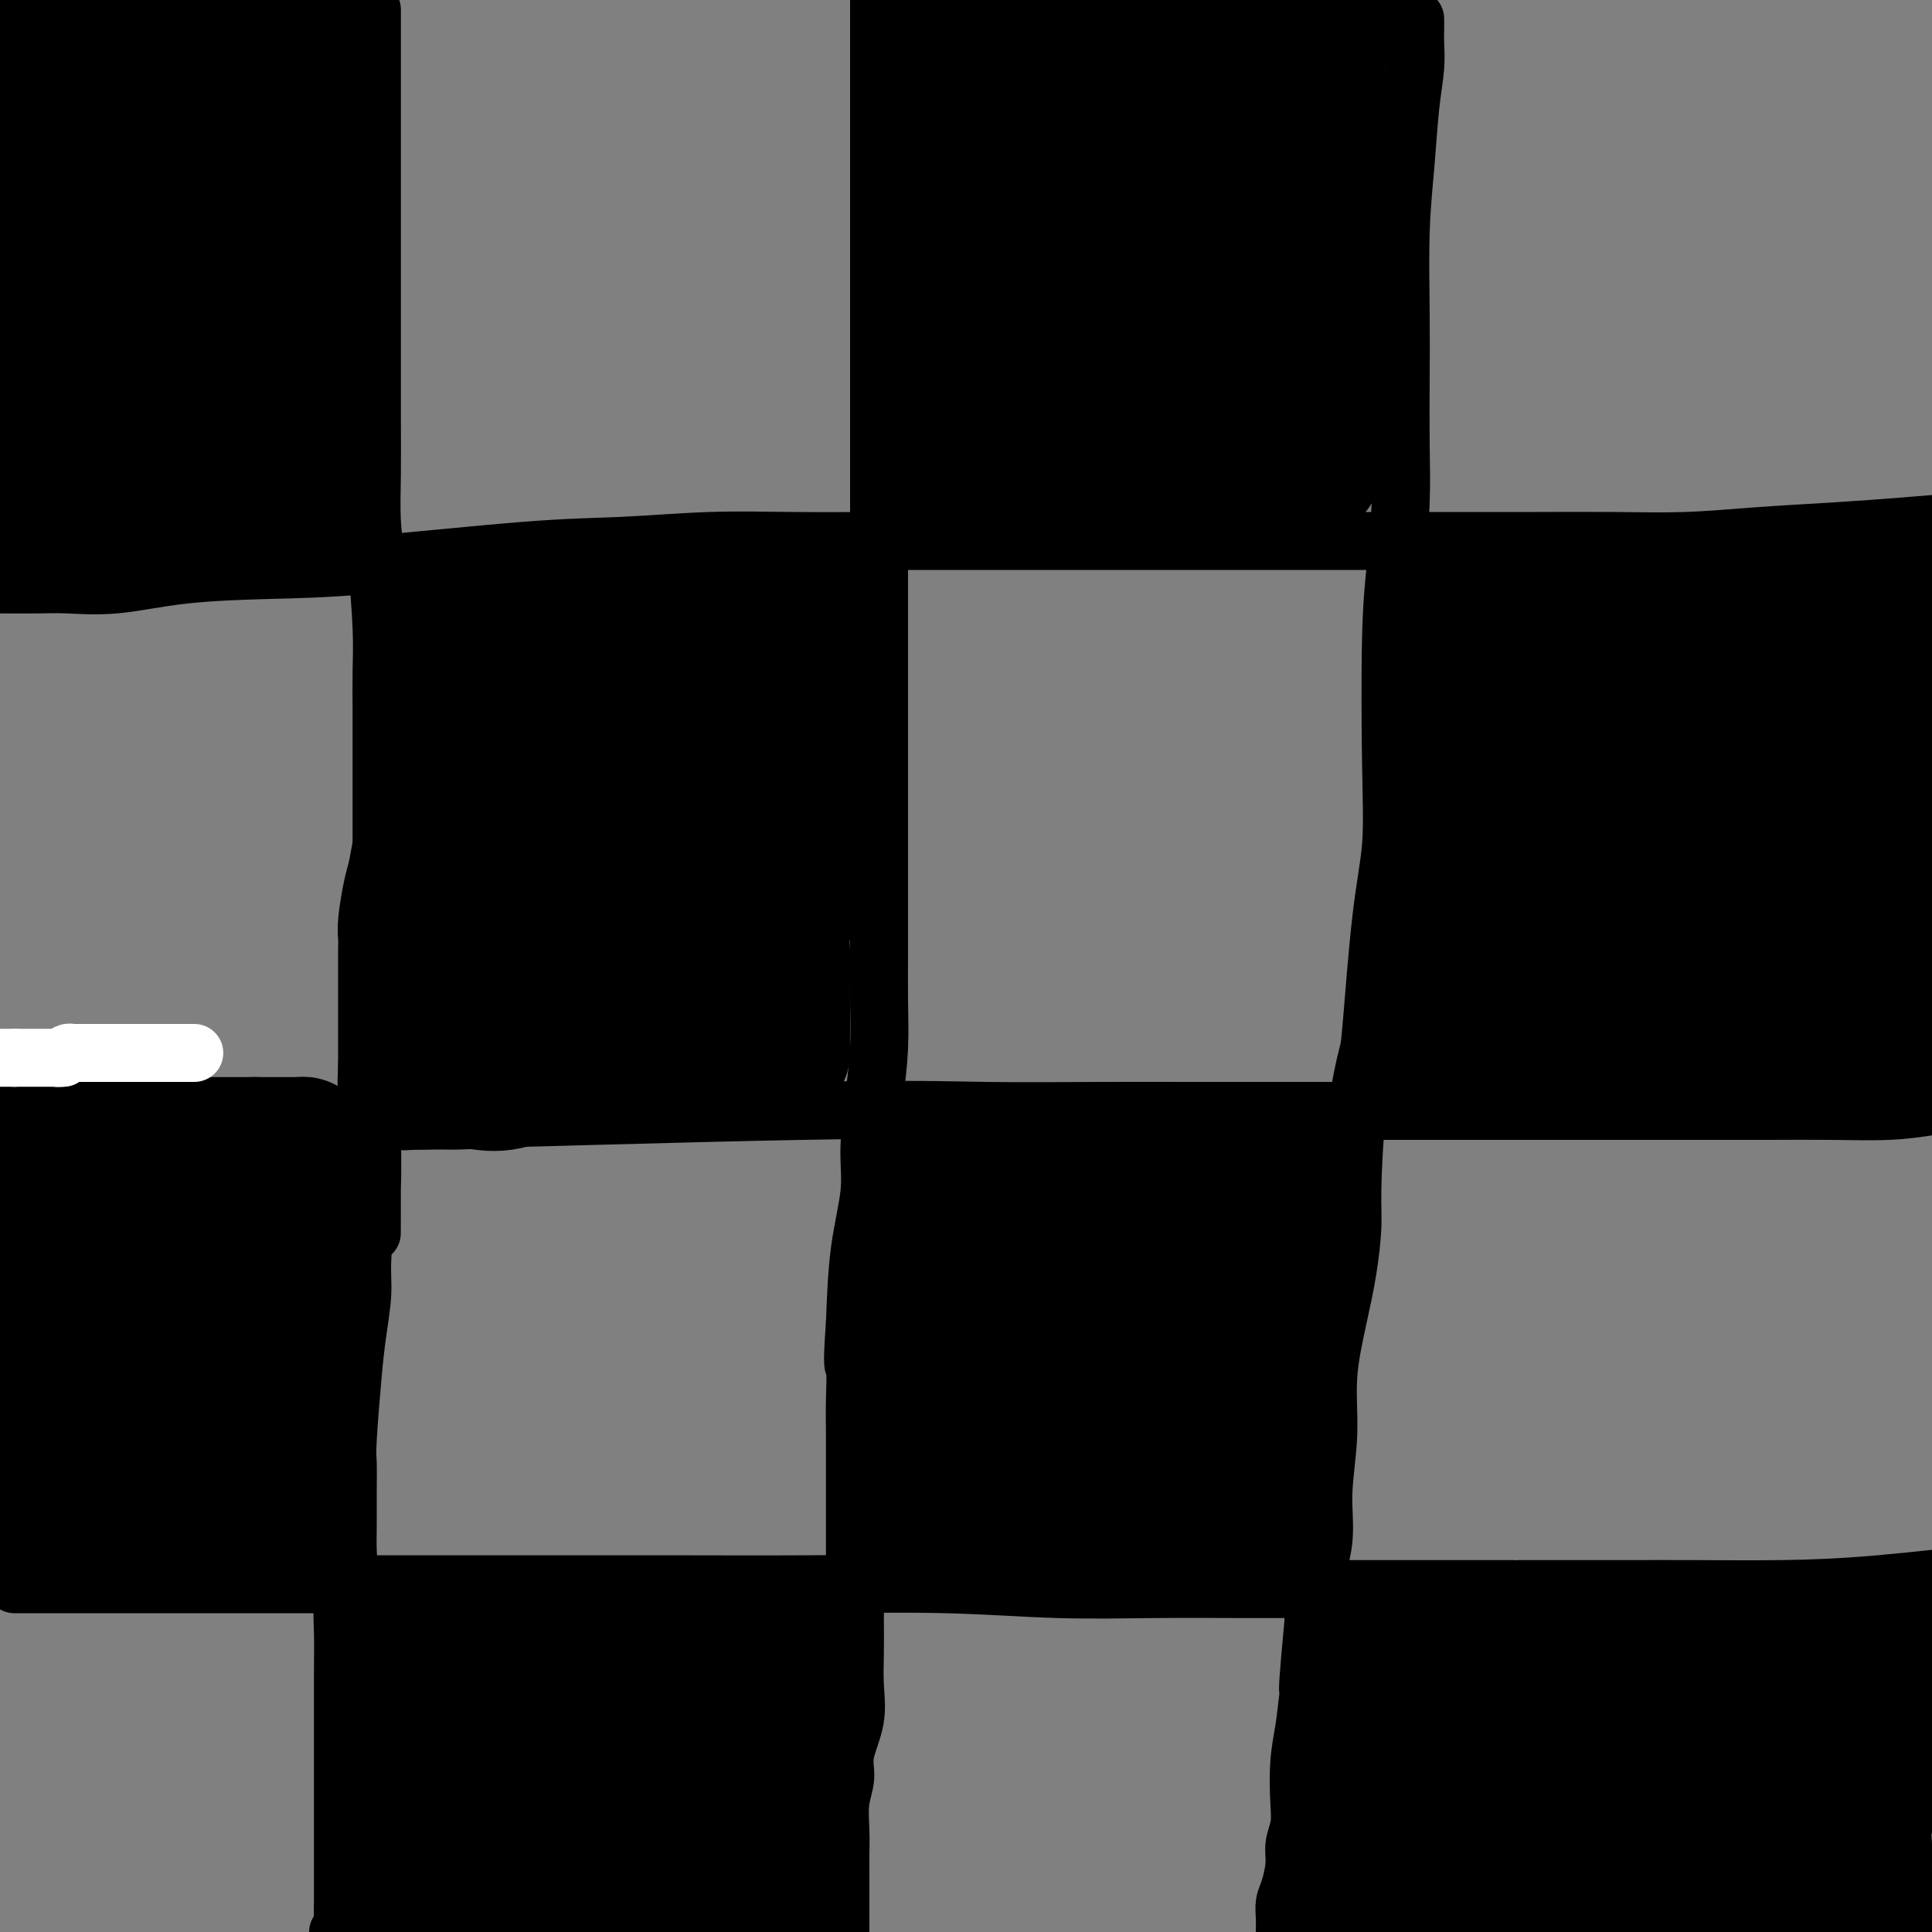 <svg viewBox='0 0 400 400' version='1.1' xmlns='http://www.w3.org/2000/svg' xmlns:xlink='http://www.w3.org/1999/xlink'><rect x="0" y="0" width="400" height="400" fill="#808080" stroke="none"/><g fill='none' stroke='rgb(0,0,0)' stroke-width='12' stroke-linecap='round' stroke-linejoin='round'><path d='M77,2c0.000,0.732 0.000,1.464 0,2c-0.000,0.536 -0.000,0.875 0,1c0.000,0.125 0.000,0.035 0,1c-0.000,0.965 -0.000,2.984 0,5c0.000,2.016 0.000,4.030 0,6c-0.000,1.970 -0.000,3.896 0,6c0.000,2.104 0.000,4.384 0,7c-0.000,2.616 -0.000,5.567 0,9c0.000,3.433 0.000,7.348 0,11c-0.000,3.652 -0.001,7.041 0,11c0.001,3.959 0.003,8.488 0,13c-0.003,4.512 -0.011,9.009 0,13c0.011,3.991 0.041,7.478 0,11c-0.041,3.522 -0.155,7.080 0,10c0.155,2.920 0.577,5.202 1,9c0.423,3.798 0.845,9.110 1,13c0.155,3.890 0.041,6.356 0,9c-0.041,2.644 -0.011,5.467 0,8c0.011,2.533 0.003,4.778 0,7c-0.003,2.222 -0.001,4.421 0,7c0.001,2.579 0.001,5.537 0,8c-0.001,2.463 -0.004,4.432 0,7c0.004,2.568 0.016,5.735 0,9c-0.016,3.265 -0.061,6.629 0,10c0.061,3.371 0.226,6.749 0,10c-0.226,3.251 -0.844,6.377 -1,9c-0.156,2.623 0.150,4.745 0,7c-0.150,2.255 -0.757,4.644 -1,7c-0.243,2.356 -0.121,4.678 0,7'/><path d='M77,235c-0.012,37.145 -0.041,13.506 0,6c0.041,-7.506 0.151,1.120 0,5c-0.151,3.880 -0.565,3.016 -1,5c-0.435,1.984 -0.891,6.818 -1,10c-0.109,3.182 0.128,4.712 0,7c-0.128,2.288 -0.623,5.334 -1,8c-0.377,2.666 -0.637,4.954 -1,9c-0.363,4.046 -0.830,9.852 -1,13c-0.170,3.148 -0.045,3.638 0,5c0.045,1.362 0.008,3.595 0,6c-0.008,2.405 0.012,4.982 0,7c-0.012,2.018 -0.056,3.477 0,5c0.056,1.523 0.211,3.109 0,5c-0.211,1.891 -0.789,4.087 -1,6c-0.211,1.913 -0.057,3.544 0,6c0.057,2.456 0.015,5.738 0,8c-0.015,2.262 -0.004,3.503 0,5c0.004,1.497 0.001,3.248 0,5c-0.001,1.752 -0.000,3.504 0,5c0.000,1.496 0.000,2.736 0,4c-0.000,1.264 -0.000,2.550 0,4c0.000,1.450 0.000,3.063 0,4c-0.000,0.937 -0.000,1.200 0,2c0.000,0.800 0.000,2.139 0,3c-0.000,0.861 -0.000,1.244 0,2c0.000,0.756 0.000,1.883 0,3c-0.000,1.117 -0.000,2.222 0,3c0.000,0.778 0.000,1.229 0,2c-0.000,0.771 -0.000,1.861 0,3c0.000,1.139 0.000,2.325 0,3c-0.000,0.675 -0.000,0.837 0,1'/><path d='M71,395c-0.333,17.000 -0.667,11.000 -1,5'/><path d='M182,0c0.000,-0.205 0.000,-0.410 0,0c0.000,0.410 0.000,1.435 0,2c0.000,0.565 0.000,0.671 0,1c-0.000,0.329 -0.000,0.883 0,3c0.000,2.117 0.000,5.798 0,8c-0.000,2.202 -0.000,2.927 0,5c0.000,2.073 0.000,5.496 0,9c-0.000,3.504 -0.000,7.090 0,11c0.000,3.910 0.000,8.142 0,12c-0.000,3.858 -0.000,7.340 0,13c0.000,5.660 0.000,13.498 0,19c-0.000,5.502 -0.000,8.669 0,12c0.000,3.331 0.000,6.826 0,10c-0.000,3.174 -0.000,6.028 0,9c0.000,2.972 0.000,6.062 0,9c-0.000,2.938 -0.000,5.725 0,9c0.000,3.275 0.000,7.039 0,11c-0.000,3.961 -0.000,8.117 0,12c0.000,3.883 0.000,7.491 0,11c-0.000,3.509 -0.000,6.920 0,10c0.000,3.080 0.001,5.829 0,8c-0.001,2.171 -0.003,3.766 0,6c0.003,2.234 0.011,5.109 0,8c-0.011,2.891 -0.040,5.797 0,9c0.040,3.203 0.148,6.702 0,10c-0.148,3.298 -0.551,6.395 -1,10c-0.449,3.605 -0.945,7.719 -1,11c-0.055,3.281 0.331,5.730 0,9c-0.331,3.270 -1.380,7.363 -2,12c-0.620,4.637 -0.810,9.819 -1,15'/><path d='M177,274c-0.774,10.505 -0.207,8.269 0,9c0.207,0.731 0.056,4.429 0,7c-0.056,2.571 -0.015,4.013 0,6c0.015,1.987 0.004,4.517 0,8c-0.004,3.483 -0.001,7.917 0,11c0.001,3.083 -0.000,4.815 0,7c0.000,2.185 0.002,4.823 0,7c-0.002,2.177 -0.008,3.894 0,6c0.008,2.106 0.031,4.600 0,7c-0.031,2.400 -0.117,4.706 0,7c0.117,2.294 0.438,4.577 0,7c-0.438,2.423 -1.634,4.987 -2,7c-0.366,2.013 0.098,3.475 0,5c-0.098,1.525 -0.758,3.111 -1,5c-0.242,1.889 -0.065,4.079 0,6c0.065,1.921 0.017,3.573 0,5c-0.017,1.427 -0.005,2.630 0,4c0.005,1.370 0.001,2.907 0,4c-0.001,1.093 -0.000,1.741 0,3c0.000,1.259 0.000,3.130 0,5'/><path d='M293,4c0.000,-0.100 0.001,-0.199 0,0c-0.001,0.199 -0.003,0.697 0,1c0.003,0.303 0.012,0.410 0,1c-0.012,0.590 -0.046,1.663 0,3c0.046,1.337 0.170,2.937 0,5c-0.170,2.063 -0.634,4.589 -1,8c-0.366,3.411 -0.634,7.706 -1,12c-0.366,4.294 -0.829,8.585 -1,14c-0.171,5.415 -0.049,11.952 0,17c0.049,5.048 0.023,8.605 0,13c-0.023,4.395 -0.045,9.628 0,14c0.045,4.372 0.157,7.883 0,12c-0.157,4.117 -0.584,8.840 -1,13c-0.416,4.160 -0.822,7.755 -1,15c-0.178,7.245 -0.127,18.138 0,26c0.127,7.862 0.329,12.694 0,17c-0.329,4.306 -1.188,8.086 -2,15c-0.812,6.914 -1.576,16.960 -2,22c-0.424,5.040 -0.508,5.072 -1,7c-0.492,1.928 -1.391,5.753 -2,11c-0.609,5.247 -0.927,11.918 -1,16c-0.073,4.082 0.101,5.577 0,8c-0.101,2.423 -0.476,5.775 -1,9c-0.524,3.225 -1.196,6.323 -2,10c-0.804,3.677 -1.739,7.934 -2,12c-0.261,4.066 0.154,7.940 0,12c-0.154,4.060 -0.876,8.305 -1,12c-0.124,3.695 0.351,6.841 0,10c-0.351,3.159 -1.529,6.331 -2,9c-0.471,2.669 -0.236,4.834 0,7'/><path d='M272,335c-2.427,25.960 -0.493,10.859 0,7c0.493,-3.859 -0.455,3.524 -1,8c-0.545,4.476 -0.686,6.045 -1,8c-0.314,1.955 -0.801,4.296 -1,7c-0.199,2.704 -0.109,5.771 0,8c0.109,2.229 0.236,3.622 0,5c-0.236,1.378 -0.834,2.742 -1,4c-0.166,1.258 0.099,2.409 0,4c-0.099,1.591 -0.563,3.622 -1,5c-0.437,1.378 -0.849,2.102 -1,3c-0.151,0.898 -0.043,1.971 0,3c0.043,1.029 0.022,2.015 0,3'/><path d='M0,121c0.210,0.001 0.420,0.002 0,0c-0.420,-0.002 -1.469,-0.007 0,0c1.469,0.007 5.457,0.027 8,0c2.543,-0.027 3.641,-0.099 6,0c2.359,0.099 5.979,0.370 10,0c4.021,-0.370 8.443,-1.380 14,-2c5.557,-0.620 12.250,-0.849 18,-1c5.750,-0.151 10.556,-0.222 20,-1c9.444,-0.778 23.527,-2.261 33,-3c9.473,-0.739 14.337,-0.734 20,-1c5.663,-0.266 12.126,-0.803 18,-1c5.874,-0.197 11.159,-0.053 17,0c5.841,0.053 12.238,0.014 18,0c5.762,-0.014 10.890,-0.004 16,0c5.110,0.004 10.201,0.001 15,0c4.799,-0.001 9.305,-0.000 14,0c4.695,0.000 9.580,0.000 14,0c4.420,-0.000 8.377,0.000 13,0c4.623,-0.000 9.913,-0.000 15,0c5.087,0.000 9.971,0.001 15,0c5.029,-0.001 10.203,-0.003 16,0c5.797,0.003 12.218,0.012 18,0c5.782,-0.012 10.926,-0.045 16,0c5.074,0.045 10.078,0.167 15,0c4.922,-0.167 9.763,-0.622 15,-1c5.237,-0.378 10.872,-0.679 16,-1c5.128,-0.321 9.751,-0.663 14,-1c4.249,-0.337 8.125,-0.668 12,-1'/><path d='M3,232c0.070,-0.000 0.139,-0.000 1,0c0.861,0.000 2.512,0.000 4,0c1.488,-0.000 2.812,-0.001 5,0c2.188,0.001 5.240,0.002 9,0c3.760,-0.002 8.228,-0.008 13,0c4.772,0.008 9.848,0.030 18,0c8.152,-0.030 19.380,-0.113 22,0c2.620,0.113 -3.368,0.423 13,0c16.368,-0.423 55.094,-1.577 78,-2c22.906,-0.423 29.994,-0.113 38,0c8.006,0.113 16.932,0.030 24,0c7.068,-0.030 12.279,-0.008 18,0c5.721,0.008 11.952,0.002 18,0c6.048,-0.002 11.912,-0.001 18,0c6.088,0.001 12.401,0.000 18,0c5.599,-0.000 10.484,0.000 15,0c4.516,-0.000 8.663,-0.000 13,0c4.337,0.000 8.863,0.001 13,0c4.137,-0.001 7.885,-0.003 12,0c4.115,0.003 8.598,0.011 13,0c4.402,-0.011 8.724,-0.041 13,0c4.276,0.041 8.508,0.155 12,0c3.492,-0.155 6.246,-0.577 9,-1'/><path d='M3,328c0.359,0.000 0.717,0.000 1,0c0.283,-0.000 0.489,-0.000 2,0c1.511,0.000 4.327,0.000 7,0c2.673,-0.000 5.202,-0.000 12,0c6.798,0.000 17.864,0.000 27,0c9.136,-0.000 16.340,-0.001 25,0c8.660,0.001 18.775,0.004 29,0c10.225,-0.004 20.561,-0.015 31,0c10.439,0.015 20.981,0.057 31,0c10.019,-0.057 19.516,-0.211 28,0c8.484,0.211 15.955,0.789 23,1c7.045,0.211 13.664,0.057 20,0c6.336,-0.057 12.390,-0.015 19,0c6.610,0.015 13.775,0.004 20,0c6.225,-0.004 11.510,-0.001 18,0c6.490,0.001 14.187,0.000 17,0c2.813,-0.000 0.743,0.000 2,0c1.257,-0.000 5.839,-0.002 10,0c4.161,0.002 7.899,0.006 12,0c4.101,-0.006 8.563,-0.022 14,0c5.437,0.022 11.848,0.083 18,0c6.152,-0.083 12.043,-0.309 20,-1c7.957,-0.691 17.978,-1.845 28,-3'/></g>
<g fill='none' stroke='rgb(0,0,0)' stroke-width='28' stroke-linecap='round' stroke-linejoin='round'><path d='M283,343c0.331,0.425 0.661,0.850 1,1c0.339,0.150 0.685,0.026 1,0c0.315,-0.026 0.598,0.046 1,0c0.402,-0.046 0.923,-0.208 2,0c1.077,0.208 2.712,0.788 5,1c2.288,0.212 5.231,0.057 7,0c1.769,-0.057 2.364,-0.015 4,0c1.636,0.015 4.314,0.004 6,0c1.686,-0.004 2.382,-0.001 3,0c0.618,0.001 1.159,0.000 2,0c0.841,-0.000 1.984,-0.000 3,0c1.016,0.000 1.907,0.000 3,0c1.093,-0.000 2.389,-0.000 4,0c1.611,0.000 3.536,0.000 5,0c1.464,-0.000 2.466,-0.000 4,0c1.534,0.000 3.598,-0.000 5,0c1.402,0.000 2.141,0.000 3,0c0.859,-0.000 1.839,-0.000 3,0c1.161,0.000 2.503,0.000 4,0c1.497,-0.000 3.148,-0.000 4,0c0.852,0.000 0.906,0.001 2,0c1.094,-0.001 3.230,-0.003 5,0c1.770,0.003 3.176,0.012 5,0c1.824,-0.012 4.066,-0.044 6,0c1.934,0.044 3.559,0.166 5,0c1.441,-0.166 2.697,-0.619 4,-1c1.303,-0.381 2.651,-0.691 4,-1'/><path d='M384,343c15.970,0.000 5.393,0.000 2,0c-3.393,-0.000 0.396,-0.000 2,0c1.604,0.000 1.021,0.000 1,0c-0.021,-0.000 0.520,-0.000 1,0c0.480,0.000 0.900,0.001 1,0c0.100,-0.001 -0.119,-0.002 0,0c0.119,0.002 0.578,0.009 1,0c0.422,-0.009 0.807,-0.033 1,0c0.193,0.033 0.193,0.124 0,1c-0.193,0.876 -0.578,2.536 -1,4c-0.422,1.464 -0.882,2.731 -1,4c-0.118,1.269 0.104,2.541 0,4c-0.104,1.459 -0.535,3.106 -1,4c-0.465,0.894 -0.966,1.036 -1,2c-0.034,0.964 0.397,2.751 0,4c-0.397,1.249 -1.623,1.962 -2,3c-0.377,1.038 0.095,2.402 0,4c-0.095,1.598 -0.758,3.431 -1,5c-0.242,1.569 -0.065,2.874 0,4c0.065,1.126 0.017,2.074 0,3c-0.017,0.926 -0.005,1.831 0,3c0.005,1.169 0.001,2.603 0,3c-0.001,0.397 -0.000,-0.244 0,0c0.000,0.244 0.000,1.373 0,2c-0.000,0.627 -0.000,0.750 0,1c0.000,0.250 0.000,0.625 0,1'/><path d='M386,395c-0.930,7.453 -0.254,2.585 0,1c0.254,-1.585 0.088,0.111 0,1c-0.088,0.889 -0.097,0.970 0,1c0.097,0.030 0.299,0.009 0,0c-0.299,-0.009 -1.098,-0.006 -2,0c-0.902,0.006 -1.906,0.016 -2,0c-0.094,-0.016 0.722,-0.057 0,0c-0.722,0.057 -2.982,0.211 -5,0c-2.018,-0.211 -3.793,-0.789 -6,-1c-2.207,-0.211 -4.847,-0.057 -7,0c-2.153,0.057 -3.820,0.015 -6,0c-2.180,-0.015 -4.873,-0.004 -7,0c-2.127,0.004 -3.687,0.002 -5,0c-1.313,-0.002 -2.378,-0.004 -4,0c-1.622,0.004 -3.800,0.015 -5,0c-1.200,-0.015 -1.421,-0.057 -3,0c-1.579,0.057 -4.516,0.211 -6,0c-1.484,-0.211 -1.514,-0.789 -2,-1c-0.486,-0.211 -1.426,-0.056 -2,0c-0.574,0.056 -0.782,0.011 -1,0c-0.218,-0.011 -0.448,0.011 -1,0c-0.552,-0.011 -1.427,-0.055 -2,0c-0.573,0.055 -0.844,0.211 -1,0c-0.156,-0.211 -0.196,-0.788 -1,-1c-0.804,-0.212 -2.373,-0.061 -3,0c-0.627,0.061 -0.314,0.030 0,0'/><path d='M315,395c-11.955,-0.464 -6.344,-0.124 -4,0c2.344,0.124 1.419,0.033 0,0c-1.419,-0.033 -3.332,-0.009 -4,0c-0.668,0.009 -0.090,0.002 -1,0c-0.910,-0.002 -3.307,-0.001 -4,0c-0.693,0.001 0.319,0.000 0,0c-0.319,-0.000 -1.968,-0.000 -3,0c-1.032,0.000 -1.446,0.000 -2,0c-0.554,-0.000 -1.247,-0.000 -2,0c-0.753,0.000 -1.565,0.000 -2,0c-0.435,-0.000 -0.494,-0.000 -1,0c-0.506,0.000 -1.459,0.000 -2,0c-0.541,-0.000 -0.670,-0.000 -1,0c-0.330,0.000 -0.862,0.000 -1,0c-0.138,-0.000 0.117,-0.000 0,0c-0.117,0.000 -0.605,0.000 -1,0c-0.395,-0.000 -0.697,-0.000 -1,0c-0.303,0.000 -0.606,0.000 -1,0c-0.394,-0.000 -0.879,-0.000 -1,0c-0.121,0.000 0.122,0.000 0,0c-0.122,-0.000 -0.607,-0.000 -1,0c-0.393,0.000 -0.693,0.000 -1,0c-0.307,-0.000 -0.621,0.000 -1,0c-0.379,0.000 -0.823,-0.000 -1,0c-0.177,0.000 -0.089,0.000 0,0'/><path d='M280,395c-5.641,-0.029 -2.245,-0.101 -1,0c1.245,0.101 0.338,0.376 0,0c-0.338,-0.376 -0.106,-1.402 0,-2c0.106,-0.598 0.085,-0.769 0,-1c-0.085,-0.231 -0.235,-0.523 0,-1c0.235,-0.477 0.855,-1.139 1,-2c0.145,-0.861 -0.187,-1.920 0,-3c0.187,-1.080 0.891,-2.181 1,-3c0.109,-0.819 -0.377,-1.355 0,-2c0.377,-0.645 1.618,-1.400 2,-2c0.382,-0.600 -0.094,-1.047 0,-2c0.094,-0.953 0.757,-2.413 1,-3c0.243,-0.587 0.065,-0.303 0,-1c-0.065,-0.697 -0.018,-2.376 0,-3c0.018,-0.624 0.005,-0.195 0,-1c-0.005,-0.805 -0.002,-2.846 0,-4c0.002,-1.154 0.005,-1.422 0,-2c-0.005,-0.578 -0.016,-1.465 0,-2c0.016,-0.535 0.059,-0.718 0,-1c-0.059,-0.282 -0.219,-0.664 0,-1c0.219,-0.336 0.816,-0.626 1,-1c0.184,-0.374 -0.046,-0.830 0,-1c0.046,-0.170 0.368,-0.052 1,0c0.632,0.052 1.576,0.039 2,0c0.424,-0.039 0.330,-0.103 1,0c0.670,0.103 2.103,0.374 4,1c1.897,0.626 4.256,1.607 6,2c1.744,0.393 2.872,0.196 4,0'/><path d='M303,360c3.717,0.654 4.008,1.288 5,2c0.992,0.712 2.683,1.501 5,2c2.317,0.499 5.258,0.708 7,1c1.742,0.292 2.285,0.667 4,1c1.715,0.333 4.602,0.625 7,1c2.398,0.375 4.308,0.832 6,1c1.692,0.168 3.168,0.045 6,0c2.832,-0.045 7.021,-0.012 9,0c1.979,0.012 1.748,0.003 2,0c0.252,-0.003 0.987,-0.001 2,0c1.013,0.001 2.302,0.000 3,0c0.698,-0.000 0.803,-0.000 1,0c0.197,0.000 0.487,-0.000 1,0c0.513,0.000 1.251,0.000 2,0c0.749,-0.000 1.511,-0.001 2,0c0.489,0.001 0.706,0.003 1,0c0.294,-0.003 0.664,-0.010 1,0c0.336,0.010 0.639,0.038 1,0c0.361,-0.038 0.781,-0.141 0,1c-0.781,1.141 -2.765,3.525 -4,6c-1.235,2.475 -1.723,5.042 -4,7c-2.277,1.958 -6.342,3.308 -9,5c-2.658,1.692 -3.908,3.725 -6,5c-2.092,1.275 -5.026,1.793 -7,2c-1.974,0.207 -2.987,0.104 -4,0'/><path d='M334,394c-2.589,0.323 -3.562,0.131 -5,0c-1.438,-0.131 -3.341,-0.200 -6,0c-2.659,0.200 -6.073,0.670 -9,0c-2.927,-0.670 -5.365,-2.480 -7,-3c-1.635,-0.520 -2.465,0.249 -3,0c-0.535,-0.249 -0.774,-1.516 -1,-2c-0.226,-0.484 -0.439,-0.185 -1,0c-0.561,0.185 -1.471,0.256 -2,0c-0.529,-0.256 -0.677,-0.840 -1,-1c-0.323,-0.160 -0.820,0.105 -1,0c-0.180,-0.105 -0.043,-0.578 0,-1c0.043,-0.422 -0.009,-0.793 0,-1c0.009,-0.207 0.077,-0.252 0,-1c-0.077,-0.748 -0.301,-2.200 0,-3c0.301,-0.800 1.128,-0.946 2,-1c0.872,-0.054 1.790,-0.014 2,0c0.210,0.014 -0.288,0.003 0,0c0.288,-0.003 1.363,0.003 2,0c0.637,-0.003 0.835,-0.015 1,0c0.165,0.015 0.296,0.056 1,0c0.704,-0.056 1.983,-0.211 3,0c1.017,0.211 1.774,0.788 2,1c0.226,0.212 -0.078,0.061 0,0c0.078,-0.061 0.539,-0.030 1,0'/><path d='M312,382c2.647,-0.089 2.266,-0.311 2,0c-0.266,0.311 -0.416,1.155 1,2c1.416,0.845 4.397,1.690 6,2c1.603,0.310 1.827,0.083 3,0c1.173,-0.083 3.294,-0.022 4,0c0.706,0.022 -0.002,0.006 0,0c0.002,-0.006 0.715,-0.002 1,0c0.285,0.002 0.143,0.001 0,0'/><path d='M193,246c0.423,1.074 0.845,2.148 1,3c0.155,0.852 0.041,1.481 0,3c-0.041,1.519 -0.011,3.928 0,6c0.011,2.072 0.002,3.809 0,6c-0.002,2.191 0.003,4.837 0,7c-0.003,2.163 -0.015,3.842 0,5c0.015,1.158 0.057,1.794 0,3c-0.057,1.206 -0.211,2.981 0,4c0.211,1.019 0.789,1.280 1,2c0.211,0.720 0.057,1.897 0,3c-0.057,1.103 -0.015,2.130 0,3c0.015,0.870 0.004,1.581 0,2c-0.004,0.419 -0.001,0.545 0,1c0.001,0.455 -0.001,1.240 0,2c0.001,0.760 0.004,1.495 0,2c-0.004,0.505 -0.015,0.780 0,1c0.015,0.220 0.057,0.384 0,1c-0.057,0.616 -0.211,1.685 0,2c0.211,0.315 0.789,-0.123 1,0c0.211,0.123 0.057,0.806 0,1c-0.057,0.194 -0.015,-0.100 0,0c0.015,0.100 0.004,0.594 0,1c-0.004,0.406 -0.001,0.725 0,1c0.001,0.275 0.000,0.507 0,1c-0.000,0.493 -0.000,1.245 0,2c0.000,0.755 0.000,1.511 0,2c-0.000,0.489 -0.000,0.711 0,1c0.000,0.289 0.000,0.644 0,1'/><path d='M196,312c0.687,10.227 0.905,2.793 1,0c0.095,-2.793 0.068,-0.946 0,0c-0.068,0.946 -0.175,0.989 0,1c0.175,0.011 0.632,-0.011 1,0c0.368,0.011 0.646,0.055 1,0c0.354,-0.055 0.786,-0.210 1,0c0.214,0.210 0.212,0.785 0,1c-0.212,0.215 -0.635,0.072 -1,0c-0.365,-0.072 -0.671,-0.072 -1,0c-0.329,0.072 -0.679,0.215 -1,0c-0.321,-0.215 -0.612,-0.790 -1,-1c-0.388,-0.210 -0.872,-0.056 -1,0c-0.128,0.056 0.100,0.015 0,0c-0.100,-0.015 -0.527,-0.004 -1,0c-0.473,0.004 -0.992,0.001 -1,0c-0.008,-0.001 0.496,-0.001 1,0'/><path d='M194,313c-0.511,0.000 0.712,0.000 1,0c0.288,0.000 -0.359,0.000 0,0c0.359,0.000 1.724,0.000 3,0c1.276,0.000 2.463,0.000 4,0c1.537,0.000 3.422,-0.000 5,0c1.578,0.000 2.847,0.000 4,0c1.153,0.000 2.190,0.000 3,0c0.810,0.000 1.392,0.000 3,0c1.608,-0.000 4.241,-0.000 5,0c0.759,0.000 -0.355,0.000 0,0c0.355,0.000 2.179,0.000 3,0c0.821,0.000 0.640,0.000 1,0c0.360,0.000 1.263,-0.000 2,0c0.737,0.000 1.310,0.000 2,0c0.690,0.000 1.496,0.000 2,0c0.504,0.000 0.705,0.000 1,0c0.295,0.000 0.685,0.000 1,0c0.315,0.000 0.556,0.000 1,0c0.444,0.000 1.090,0.000 2,0c0.910,0.000 2.085,0.000 3,0c0.915,0.000 1.569,0.000 2,0c0.431,0.000 0.640,0.000 1,0c0.360,0.000 0.870,0.000 1,0c0.130,0.000 -0.120,0.000 0,0c0.120,0.000 0.609,0.000 1,0c0.391,0.000 0.683,0.000 1,0c0.317,0.000 0.658,0.000 1,0'/><path d='M247,313c8.440,0.016 3.038,0.057 1,0c-2.038,-0.057 -0.714,-0.211 0,0c0.714,0.211 0.817,0.789 1,1c0.183,0.211 0.444,0.057 1,0c0.556,-0.057 1.406,-0.015 2,0c0.594,0.015 0.932,0.004 1,0c0.068,-0.004 -0.136,-0.001 0,0c0.136,0.001 0.610,0.000 1,0c0.390,-0.000 0.696,-0.000 1,0c0.304,0.000 0.606,0.000 1,0c0.394,-0.000 0.879,0.000 1,0c0.121,-0.000 -0.123,-0.000 0,0c0.123,0.000 0.611,0.001 1,0c0.389,-0.001 0.679,-0.003 1,0c0.321,0.003 0.675,0.011 1,0c0.325,-0.011 0.623,-0.041 1,0c0.377,0.041 0.833,0.151 1,0c0.167,-0.151 0.045,-0.564 0,-1c-0.045,-0.436 -0.012,-0.894 0,-1c0.012,-0.106 0.003,0.141 0,0c-0.003,-0.141 -0.001,-0.672 0,-1c0.001,-0.328 0.000,-0.455 0,-1c-0.000,-0.545 -0.000,-1.507 0,-2c0.000,-0.493 0.000,-0.517 0,-1c-0.000,-0.483 -0.000,-1.424 0,-2c0.000,-0.576 0.000,-0.788 0,-1'/><path d='M262,304c0.000,-2.131 0.000,-2.457 0,-3c-0.000,-0.543 -0.000,-1.303 0,-2c0.000,-0.697 0.000,-1.332 0,-2c-0.000,-0.668 -0.000,-1.370 0,-2c0.000,-0.630 0.000,-1.187 0,-2c-0.000,-0.813 -0.000,-1.883 0,-3c0.000,-1.117 0.000,-2.280 0,-3c-0.000,-0.720 -0.001,-0.997 0,-2c0.001,-1.003 0.003,-2.734 0,-4c-0.003,-1.266 -0.011,-2.068 0,-3c0.011,-0.932 0.041,-1.992 0,-3c-0.041,-1.008 -0.155,-1.962 0,-3c0.155,-1.038 0.577,-2.161 1,-3c0.423,-0.839 0.845,-1.395 1,-2c0.155,-0.605 0.041,-1.261 0,-2c-0.041,-0.739 -0.011,-1.563 0,-2c0.011,-0.437 0.003,-0.487 0,-1c-0.003,-0.513 -0.001,-1.490 0,-2c0.001,-0.510 0.000,-0.555 0,-1c-0.000,-0.445 -0.000,-1.290 0,-2c0.000,-0.710 0.000,-1.285 0,-2c-0.000,-0.715 -0.000,-1.572 0,-2c0.000,-0.428 0.000,-0.429 0,-1c-0.000,-0.571 -0.000,-1.712 0,-2c0.000,-0.288 0.000,0.277 0,0c-0.000,-0.277 -0.000,-1.398 0,-2c0.000,-0.602 0.000,-0.686 0,-1c-0.000,-0.314 -0.000,-0.857 0,-1c0.000,-0.143 0.000,0.115 0,0c-0.000,-0.115 -0.000,-0.604 0,-1c0.000,-0.396 0.000,-0.698 0,-1'/><path d='M264,244c0.121,-9.281 -0.578,-2.484 -1,0c-0.422,2.484 -0.568,0.655 -1,0c-0.432,-0.655 -1.151,-0.137 -2,0c-0.849,0.137 -1.829,-0.107 -3,0c-1.171,0.107 -2.534,0.565 -4,1c-1.466,0.435 -3.035,0.849 -4,1c-0.965,0.151 -1.326,0.041 -2,0c-0.674,-0.041 -1.662,-0.011 -3,0c-1.338,0.011 -3.028,0.003 -5,0c-1.972,-0.003 -4.227,-0.001 -6,0c-1.773,0.001 -3.063,0.000 -5,0c-1.937,-0.000 -4.522,-0.000 -6,0c-1.478,0.000 -1.850,0.001 -3,0c-1.150,-0.001 -3.079,-0.004 -4,0c-0.921,0.004 -0.834,0.015 -1,0c-0.166,-0.015 -0.583,-0.057 -1,0c-0.417,0.057 -0.832,0.212 -1,0c-0.168,-0.212 -0.087,-0.789 0,-1c0.087,-0.211 0.181,-0.054 0,0c-0.181,0.054 -0.636,0.004 -1,0c-0.364,-0.004 -0.636,0.037 -1,0c-0.364,-0.037 -0.818,-0.154 -1,0c-0.182,0.154 -0.091,0.577 0,1'/><path d='M209,246c-8.509,0.969 -2.282,2.391 0,3c2.282,0.609 0.619,0.404 0,2c-0.619,1.596 -0.195,4.992 0,7c0.195,2.008 0.160,2.628 0,4c-0.160,1.372 -0.445,3.496 0,6c0.445,2.504 1.620,5.389 2,7c0.380,1.611 -0.035,1.950 0,3c0.035,1.050 0.520,2.813 1,4c0.480,1.187 0.954,1.799 1,3c0.046,1.201 -0.336,2.992 0,4c0.336,1.008 1.389,1.233 2,2c0.611,0.767 0.779,2.075 1,3c0.221,0.925 0.493,1.467 1,2c0.507,0.533 1.248,1.057 2,2c0.752,0.943 1.515,2.304 2,3c0.485,0.696 0.692,0.728 1,1c0.308,0.272 0.716,0.783 1,1c0.284,0.217 0.443,0.141 1,0c0.557,-0.141 1.511,-0.348 2,-1c0.489,-0.652 0.513,-1.749 1,-3c0.487,-1.251 1.437,-2.654 2,-4c0.563,-1.346 0.739,-2.634 1,-4c0.261,-1.366 0.606,-2.809 1,-4c0.394,-1.191 0.838,-2.129 1,-3c0.162,-0.871 0.043,-1.676 0,-3c-0.043,-1.324 -0.012,-3.167 0,-4c0.012,-0.833 0.003,-0.656 0,-1c-0.003,-0.344 -0.001,-1.208 0,-2c0.001,-0.792 0.000,-1.512 0,-2c-0.000,-0.488 -0.000,-0.744 0,-1'/><path d='M232,271c0.482,-3.898 0.188,-1.644 0,-1c-0.188,0.644 -0.271,-0.321 0,-1c0.271,-0.679 0.897,-1.072 1,-1c0.103,0.072 -0.316,0.610 0,0c0.316,-0.610 1.369,-2.367 2,-3c0.631,-0.633 0.842,-0.142 1,0c0.158,0.142 0.263,-0.065 1,0c0.737,0.065 2.106,0.401 3,1c0.894,0.599 1.312,1.460 2,3c0.688,1.540 1.645,3.758 2,5c0.355,1.242 0.109,1.508 0,2c-0.109,0.492 -0.081,1.210 0,2c0.081,0.790 0.214,1.651 0,3c-0.214,1.349 -0.776,3.187 -1,4c-0.224,0.813 -0.112,0.600 0,1c0.112,0.400 0.222,1.414 0,2c-0.222,0.586 -0.778,0.746 -1,1c-0.222,0.254 -0.111,0.604 0,1c0.111,0.396 0.222,0.837 0,1c-0.222,0.163 -0.778,0.046 -1,0c-0.222,-0.046 -0.111,-0.023 0,0'/><path d='M168,340c-0.218,0.000 -0.436,0.000 -1,0c-0.564,0.000 -1.476,0.000 -2,0c-0.524,0.000 -0.662,0.000 -1,0c-0.338,0.000 -0.876,0.000 -2,0c-1.124,0.000 -2.834,0.000 -4,0c-1.166,0.000 -1.788,0.000 -3,0c-1.212,0.000 -3.012,0.000 -5,0c-1.988,0.000 -4.163,0.000 -6,0c-1.837,0.000 -3.336,-0.000 -5,0c-1.664,0.000 -3.493,0.000 -5,0c-1.507,0.000 -2.692,0.000 -4,0c-1.308,0.000 -2.737,-0.000 -4,0c-1.263,0.000 -2.359,0.000 -4,0c-1.641,0.000 -3.828,0.000 -5,0c-1.172,0.000 -1.329,0.000 -2,0c-0.671,0.000 -1.855,-0.000 -3,0c-1.145,0.000 -2.251,0.000 -3,0c-0.749,0.000 -1.142,-0.000 -2,0c-0.858,0.000 -2.180,0.000 -3,0c-0.820,0.000 -1.137,-0.000 -2,0c-0.863,0.000 -2.271,0.000 -3,0c-0.729,0.000 -0.780,-0.000 -1,0c-0.220,0.000 -0.610,0.000 -1,0'/><path d='M97,340c-10.883,-0.000 -2.589,-0.000 0,0c2.589,0.000 -0.526,0.000 -2,0c-1.474,-0.000 -1.308,-0.001 -2,0c-0.692,0.001 -2.242,0.003 -3,0c-0.758,-0.003 -0.725,-0.010 -1,0c-0.275,0.010 -0.857,0.038 -1,0c-0.143,-0.038 0.154,-0.143 0,0c-0.154,0.143 -0.759,0.535 -1,1c-0.241,0.465 -0.117,1.004 0,1c0.117,-0.004 0.228,-0.551 0,0c-0.228,0.551 -0.793,2.201 -1,4c-0.207,1.799 -0.055,3.746 0,5c0.055,1.254 0.012,1.816 0,3c-0.012,1.184 0.007,2.992 0,4c-0.007,1.008 -0.040,1.216 0,2c0.040,0.784 0.154,2.145 0,3c-0.154,0.855 -0.577,1.206 -1,2c-0.423,0.794 -0.845,2.032 -1,3c-0.155,0.968 -0.041,1.665 0,3c0.041,1.335 0.011,3.306 0,5c-0.011,1.694 -0.003,3.110 0,4c0.003,0.890 0.001,1.254 0,2c-0.001,0.746 -0.000,1.873 0,3'/><path d='M84,385c-0.464,7.151 -0.124,3.029 0,2c0.124,-1.029 0.033,1.034 0,2c-0.033,0.966 -0.009,0.836 0,1c0.009,0.164 0.002,0.622 0,1c-0.002,0.378 -0.000,0.675 0,1c0.000,0.325 -0.001,0.679 0,1c0.001,0.321 0.003,0.608 0,1c-0.003,0.392 -0.010,0.890 0,1c0.010,0.110 0.038,-0.167 0,0c-0.038,0.167 -0.143,0.778 0,1c0.143,0.222 0.533,0.056 1,0c0.467,-0.056 1.012,-0.001 2,0c0.988,0.001 2.419,-0.052 4,0c1.581,0.052 3.311,0.210 5,0c1.689,-0.210 3.337,-0.788 5,-1c1.663,-0.212 3.339,-0.057 5,0c1.661,0.057 3.306,0.015 5,0c1.694,-0.015 3.438,-0.004 5,0c1.562,0.004 2.942,0.001 5,0c2.058,-0.001 4.793,-0.000 6,0c1.207,0.000 0.886,0.000 1,0c0.114,-0.000 0.664,-0.000 1,0c0.336,0.000 0.459,0.000 1,0c0.541,-0.000 1.499,-0.000 2,0c0.501,0.000 0.543,0.000 1,0c0.457,-0.000 1.329,-0.000 2,0c0.671,0.000 1.142,0.000 2,0c0.858,-0.000 2.102,-0.000 3,0c0.898,0.000 1.449,0.000 2,0'/><path d='M142,395c9.140,-0.155 4.491,-0.041 3,0c-1.491,0.041 0.178,0.011 1,0c0.822,-0.011 0.799,-0.003 1,0c0.201,0.003 0.628,0.001 1,0c0.372,-0.001 0.691,-0.000 1,0c0.309,0.000 0.608,0.000 1,0c0.392,-0.000 0.878,0.000 1,0c0.122,-0.000 -0.121,-0.001 0,0c0.121,0.001 0.605,0.002 1,0c0.395,-0.002 0.701,-0.009 1,0c0.299,0.009 0.592,0.033 1,0c0.408,-0.033 0.933,-0.123 1,0c0.067,0.123 -0.322,0.458 0,0c0.322,-0.458 1.357,-1.708 2,-2c0.643,-0.292 0.894,0.374 1,0c0.106,-0.374 0.067,-1.790 0,-3c-0.067,-1.210 -0.163,-2.216 0,-3c0.163,-0.784 0.583,-1.346 1,-2c0.417,-0.654 0.830,-1.401 1,-2c0.170,-0.599 0.098,-1.051 0,-2c-0.098,-0.949 -0.222,-2.393 0,-3c0.222,-0.607 0.792,-0.375 1,-1c0.208,-0.625 0.056,-2.108 0,-3c-0.056,-0.892 -0.015,-1.194 0,-2c0.015,-0.806 0.004,-2.117 0,-3c-0.004,-0.883 -0.001,-1.340 0,-2c0.001,-0.660 0.000,-1.524 0,-2c-0.000,-0.476 -0.000,-0.565 0,-1c0.000,-0.435 0.000,-1.218 0,-2'/><path d='M161,362c0.623,-5.261 0.182,-2.912 0,-2c-0.182,0.912 -0.103,0.389 0,0c0.103,-0.389 0.231,-0.643 0,-1c-0.231,-0.357 -0.823,-0.817 -1,-1c-0.177,-0.183 0.059,-0.087 0,0c-0.059,0.087 -0.414,0.167 -1,0c-0.586,-0.167 -1.404,-0.581 -2,-1c-0.596,-0.419 -0.971,-0.844 -2,-1c-1.029,-0.156 -2.713,-0.042 -4,0c-1.287,0.042 -2.177,0.011 -3,0c-0.823,-0.011 -1.581,-0.003 -2,0c-0.419,0.003 -0.500,0.001 -1,0c-0.500,-0.001 -1.418,-0.001 -2,0c-0.582,0.001 -0.829,0.003 -1,0c-0.171,-0.003 -0.268,-0.011 -1,0c-0.732,0.011 -2.099,0.040 -3,0c-0.901,-0.040 -1.335,-0.151 -2,0c-0.665,0.151 -1.562,0.562 -3,1c-1.438,0.438 -3.419,0.901 -5,1c-1.581,0.099 -2.763,-0.166 -4,0c-1.237,0.166 -2.531,0.762 -4,1c-1.469,0.238 -3.114,0.116 -4,0c-0.886,-0.116 -1.014,-0.227 -1,0c0.014,0.227 0.169,0.793 0,1c-0.169,0.207 -0.661,0.055 -1,0c-0.339,-0.055 -0.524,-0.015 -1,0c-0.476,0.015 -1.244,0.004 -2,0c-0.756,-0.004 -1.502,-0.001 -2,0c-0.498,0.001 -0.749,0.001 -1,0'/><path d='M108,360c-7.109,0.566 -3.381,-0.019 -2,0c1.381,0.019 0.415,0.643 0,1c-0.415,0.357 -0.280,0.449 0,1c0.280,0.551 0.705,1.562 1,2c0.295,0.438 0.459,0.302 1,1c0.541,0.698 1.458,2.228 2,3c0.542,0.772 0.708,0.784 1,1c0.292,0.216 0.711,0.634 1,1c0.289,0.366 0.448,0.679 1,1c0.552,0.321 1.498,0.649 2,1c0.502,0.351 0.560,0.725 1,1c0.440,0.275 1.261,0.452 2,1c0.739,0.548 1.395,1.467 2,2c0.605,0.533 1.158,0.679 2,1c0.842,0.321 1.974,0.818 3,1c1.026,0.182 1.946,0.050 3,0c1.054,-0.050 2.244,-0.016 3,0c0.756,0.016 1.080,0.015 2,0c0.920,-0.015 2.435,-0.045 3,0c0.565,0.045 0.180,0.166 1,0c0.820,-0.166 2.845,-0.618 4,-1c1.155,-0.382 1.441,-0.695 2,-1c0.559,-0.305 1.392,-0.604 2,-1c0.608,-0.396 0.991,-0.891 1,-1c0.009,-0.109 -0.357,0.167 0,0c0.357,-0.167 1.436,-0.777 2,-1c0.564,-0.223 0.613,-0.060 1,0c0.387,0.060 1.110,0.017 1,0c-0.110,-0.017 -1.055,-0.009 -2,0'/><path d='M148,373c3.242,-0.774 -0.151,-0.207 -2,0c-1.849,0.207 -2.152,0.056 -4,0c-1.848,-0.056 -5.239,-0.015 -7,0c-1.761,0.015 -1.891,0.004 -3,0c-1.109,-0.004 -3.196,-0.001 -5,0c-1.804,0.001 -3.323,0.000 -4,0c-0.677,-0.000 -0.510,-0.000 -1,0c-0.490,0.000 -1.637,0.000 -2,0c-0.363,-0.000 0.058,-0.000 0,0c-0.058,0.000 -0.595,0.000 -1,0c-0.405,-0.000 -0.679,-0.000 -1,0c-0.321,0.000 -0.691,0.000 -1,0c-0.309,-0.000 -0.558,-0.001 -1,0c-0.442,0.001 -1.077,0.004 -2,0c-0.923,-0.004 -2.135,-0.015 -3,0c-0.865,0.015 -1.385,0.057 -2,0c-0.615,-0.057 -1.327,-0.211 -2,0c-0.673,0.211 -1.307,0.789 -2,1c-0.693,0.211 -1.443,0.057 -2,0c-0.557,-0.057 -0.920,-0.015 -1,0c-0.080,0.015 0.123,0.004 0,0c-0.123,-0.004 -0.572,-0.001 -1,0c-0.428,0.001 -0.837,0.000 -1,0c-0.163,-0.000 -0.082,-0.000 0,0'/><path d='M60,318c-0.210,0.000 -0.420,0.000 -1,0c-0.580,0.000 -1.530,0.000 -2,0c-0.470,-0.000 -0.461,-0.000 -1,0c-0.539,0.000 -1.626,0.000 -3,0c-1.374,-0.000 -3.036,-0.000 -4,0c-0.964,0.000 -1.229,0.000 -2,0c-0.771,-0.000 -2.048,-0.000 -3,0c-0.952,0.000 -1.579,0.000 -2,0c-0.421,-0.000 -0.637,-0.000 -1,0c-0.363,0.000 -0.874,0.000 -1,0c-0.126,-0.000 0.134,-0.000 0,0c-0.134,0.000 -0.663,0.000 -1,0c-0.337,-0.000 -0.484,-0.000 -1,0c-0.516,0.000 -1.402,0.000 -2,0c-0.598,-0.000 -0.908,-0.000 -1,0c-0.092,0.000 0.034,0.000 0,0c-0.034,-0.000 -0.229,-0.000 -1,0c-0.771,0.000 -2.117,0.000 -3,0c-0.883,-0.000 -1.303,-0.000 -2,0c-0.697,0.000 -1.672,0.001 -3,0c-1.328,-0.001 -3.009,-0.004 -4,0c-0.991,0.004 -1.291,0.015 -2,0c-0.709,-0.015 -1.825,-0.057 -3,0c-1.175,0.057 -2.408,0.211 -3,0c-0.592,-0.211 -0.544,-0.788 -1,-1c-0.456,-0.212 -1.416,-0.061 -2,0c-0.584,0.061 -0.792,0.030 -1,0'/><path d='M10,317c-7.962,-0.088 -2.866,0.191 -1,0c1.866,-0.191 0.501,-0.851 0,-1c-0.501,-0.149 -0.138,0.213 0,-1c0.138,-1.213 0.052,-4.000 0,-6c-0.052,-2.000 -0.069,-3.212 0,-5c0.069,-1.788 0.225,-4.151 0,-7c-0.225,-2.849 -0.831,-6.183 -1,-10c-0.169,-3.817 0.098,-8.118 0,-11c-0.098,-2.882 -0.562,-4.345 -1,-6c-0.438,-1.655 -0.849,-3.501 -1,-5c-0.151,-1.499 -0.040,-2.652 0,-4c0.040,-1.348 0.011,-2.890 0,-5c-0.011,-2.110 -0.003,-4.788 0,-6c0.003,-1.212 0.001,-0.958 0,-1c-0.001,-0.042 -0.000,-0.378 0,-1c0.000,-0.622 0.000,-1.529 0,-2c-0.000,-0.471 -0.000,-0.508 0,-1c0.000,-0.492 0.000,-1.441 0,-2c-0.000,-0.559 -0.001,-0.727 0,-1c0.001,-0.273 0.003,-0.650 0,-1c-0.003,-0.350 -0.011,-0.671 0,-1c0.011,-0.329 0.041,-0.665 0,-1c-0.041,-0.335 -0.155,-0.667 0,-1c0.155,-0.333 0.577,-0.666 1,-1'/><path d='M7,237c-0.225,-12.376 0.711,-3.316 1,0c0.289,3.316 -0.069,0.889 0,0c0.069,-0.889 0.565,-0.238 2,0c1.435,0.238 3.809,0.064 5,0c1.191,-0.064 1.200,-0.017 2,0c0.800,0.017 2.391,0.005 4,0c1.609,-0.005 3.235,-0.001 4,0c0.765,0.001 0.670,0.000 1,0c0.330,-0.000 1.086,-0.000 2,0c0.914,0.000 1.986,0.000 3,0c1.014,-0.000 1.970,-0.000 3,0c1.030,0.000 2.135,0.000 3,0c0.865,-0.000 1.488,-0.000 2,0c0.512,0.000 0.911,0.000 1,0c0.089,-0.000 -0.131,-0.000 0,0c0.131,0.000 0.613,0.000 1,0c0.387,-0.000 0.680,-0.000 1,0c0.320,0.000 0.668,0.000 1,0c0.332,-0.000 0.647,-0.000 1,0c0.353,0.000 0.742,0.000 1,0c0.258,-0.000 0.384,-0.000 1,0c0.616,0.000 1.723,0.000 2,0c0.277,-0.000 -0.277,-0.000 0,0c0.277,0.000 1.383,0.000 2,0c0.617,-0.000 0.743,-0.000 1,0c0.257,0.000 0.645,0.000 1,0c0.355,-0.000 0.678,0.000 1,0'/><path d='M53,237c7.069,0.000 1.740,0.000 0,0c-1.740,-0.000 0.107,-0.000 1,0c0.893,0.000 0.831,0.000 1,0c0.169,-0.000 0.569,-0.000 1,0c0.431,0.000 0.892,0.000 1,0c0.108,-0.000 -0.139,-0.000 0,0c0.139,0.000 0.663,0.000 1,0c0.337,-0.000 0.486,-0.001 1,0c0.514,0.001 1.392,0.003 2,0c0.608,-0.003 0.948,-0.011 1,0c0.052,0.011 -0.182,0.039 0,0c0.182,-0.039 0.781,-0.147 1,0c0.219,0.147 0.059,0.549 0,1c-0.059,0.451 -0.016,0.952 0,2c0.016,1.048 0.004,2.643 0,4c-0.004,1.357 -0.001,2.477 0,3c0.001,0.523 0.000,0.448 0,1c-0.000,0.552 -0.000,1.729 0,3c0.000,1.271 0.000,2.635 0,4'/><path d='M63,255c0.155,2.811 0.041,0.840 0,1c-0.041,0.160 -0.011,2.451 0,4c0.011,1.549 0.003,2.356 0,3c-0.003,0.644 -0.001,1.126 0,2c0.001,0.874 0.000,2.139 0,3c-0.000,0.861 -0.000,1.316 0,2c0.000,0.684 0.000,1.597 0,2c-0.000,0.403 -0.000,0.297 0,1c0.000,0.703 0.000,2.215 0,3c-0.000,0.785 -0.000,0.843 0,1c0.000,0.157 0.000,0.413 0,1c-0.000,0.587 -0.000,1.504 0,2c0.000,0.496 0.000,0.569 0,1c-0.000,0.431 -0.000,1.218 0,2c0.000,0.782 0.000,1.557 0,2c-0.000,0.443 -0.000,0.552 0,1c0.000,0.448 0.001,1.233 0,2c-0.001,0.767 -0.004,1.516 0,2c0.004,0.484 0.015,0.703 0,1c-0.015,0.297 -0.057,0.672 0,1c0.057,0.328 0.211,0.609 0,1c-0.211,0.391 -0.787,0.892 -1,1c-0.213,0.108 -0.061,-0.178 0,0c0.061,0.178 0.032,0.821 0,1c-0.032,0.179 -0.067,-0.106 0,0c0.067,0.106 0.236,0.603 0,1c-0.236,0.397 -0.878,0.694 -1,1c-0.122,0.306 0.275,0.621 -1,1c-1.275,0.379 -4.221,0.823 -6,1c-1.779,0.177 -2.389,0.089 -3,0'/><path d='M51,299c-2.179,0.155 -3.126,0.042 -4,0c-0.874,-0.042 -1.674,-0.012 -3,0c-1.326,0.012 -3.178,0.006 -4,0c-0.822,-0.006 -0.615,-0.011 -1,0c-0.385,0.011 -1.363,0.040 -2,0c-0.637,-0.040 -0.934,-0.147 -1,0c-0.066,0.147 0.098,0.548 0,-1c-0.098,-1.548 -0.457,-5.044 -1,-8c-0.543,-2.956 -1.269,-5.373 -2,-8c-0.731,-2.627 -1.468,-5.466 -2,-8c-0.532,-2.534 -0.861,-4.763 -1,-6c-0.139,-1.237 -0.089,-1.481 0,-2c0.089,-0.519 0.217,-1.312 0,-2c-0.217,-0.688 -0.779,-1.271 -1,-2c-0.221,-0.729 -0.102,-1.605 0,-2c0.102,-0.395 0.185,-0.309 0,-1c-0.185,-0.691 -0.638,-2.160 -1,-3c-0.362,-0.840 -0.633,-1.051 -1,-1c-0.367,0.051 -0.830,0.365 -1,0c-0.170,-0.365 -0.045,-1.407 0,-2c0.045,-0.593 0.012,-0.737 0,-1c-0.012,-0.263 -0.003,-0.647 0,-1c0.003,-0.353 0.002,-0.677 0,-1'/><path d='M26,250c-1.701,-7.757 -0.455,-2.651 0,-1c0.455,1.651 0.119,-0.155 0,-1c-0.119,-0.845 -0.022,-0.731 0,-1c0.022,-0.269 -0.032,-0.921 0,-1c0.032,-0.079 0.148,0.414 0,0c-0.148,-0.414 -0.560,-1.736 -1,-2c-0.440,-0.264 -0.906,0.529 -1,0c-0.094,-0.529 0.186,-2.379 0,-3c-0.186,-0.621 -0.838,-0.012 -1,0c-0.162,0.012 0.167,-0.574 0,-1c-0.167,-0.426 -0.828,-0.693 -1,-1c-0.172,-0.307 0.146,-0.656 0,-1c-0.146,-0.344 -0.757,-0.683 -1,-1c-0.243,-0.317 -0.118,-0.610 0,-1c0.118,-0.390 0.231,-0.875 0,-1c-0.231,-0.125 -0.804,0.111 -1,0c-0.196,-0.111 -0.014,-0.568 0,-1c0.014,-0.432 -0.139,-0.838 0,-1c0.139,-0.162 0.569,-0.081 1,0'/><path d='M21,233c-0.577,-2.684 0.480,-0.893 1,0c0.520,0.893 0.504,0.887 1,1c0.496,0.113 1.503,0.345 3,1c1.497,0.655 3.484,1.735 5,2c1.516,0.265 2.562,-0.284 4,0c1.438,0.284 3.267,1.402 4,2c0.733,0.598 0.370,0.675 1,1c0.630,0.325 2.252,0.898 3,1c0.748,0.102 0.620,-0.268 1,0c0.380,0.268 1.267,1.173 2,2c0.733,0.827 1.310,1.576 2,2c0.690,0.424 1.491,0.521 2,1c0.509,0.479 0.725,1.339 1,2c0.275,0.661 0.610,1.125 1,2c0.390,0.875 0.837,2.163 1,3c0.163,0.837 0.044,1.225 0,2c-0.044,0.775 -0.012,1.937 0,3c0.012,1.063 0.005,2.026 0,3c-0.005,0.974 -0.007,1.958 0,3c0.007,1.042 0.023,2.141 0,3c-0.023,0.859 -0.085,1.477 0,2c0.085,0.523 0.316,0.953 0,2c-0.316,1.047 -1.180,2.713 -2,4c-0.820,1.287 -1.596,2.195 -2,3c-0.404,0.805 -0.438,1.507 -1,2c-0.562,0.493 -1.654,0.777 -2,1c-0.346,0.223 0.054,0.386 0,1c-0.054,0.614 -0.561,1.680 -1,2c-0.439,0.320 -0.811,-0.106 -1,0c-0.189,0.106 -0.197,0.745 0,1c0.197,0.255 0.598,0.128 1,0'/><path d='M45,285c-1.333,2.333 -0.667,1.167 0,0'/><path d='M89,131c-0.007,0.319 -0.013,0.637 0,1c0.013,0.363 0.046,0.770 0,1c-0.046,0.230 -0.170,0.283 0,1c0.170,0.717 0.633,2.099 1,3c0.367,0.901 0.638,1.320 1,3c0.362,1.680 0.815,4.620 1,7c0.185,2.380 0.101,4.199 0,6c-0.101,1.801 -0.220,3.582 0,5c0.220,1.418 0.777,2.472 1,4c0.223,1.528 0.111,3.532 0,5c-0.111,1.468 -0.222,2.402 0,4c0.222,1.598 0.778,3.861 1,6c0.222,2.139 0.111,4.155 0,6c-0.111,1.845 -0.222,3.519 0,5c0.222,1.481 0.777,2.767 1,4c0.223,1.233 0.112,2.412 0,3c-0.112,0.588 -0.227,0.585 0,1c0.227,0.415 0.797,1.249 1,2c0.203,0.751 0.040,1.418 0,2c-0.040,0.582 0.042,1.079 0,2c-0.042,0.921 -0.207,2.268 0,3c0.207,0.732 0.788,0.850 1,2c0.212,1.150 0.057,3.331 0,4c-0.057,0.669 -0.015,-0.174 0,0c0.015,0.174 0.004,1.366 0,2c-0.004,0.634 -0.001,0.709 0,1c0.001,0.291 0.000,0.797 0,1c-0.000,0.203 -0.000,0.101 0,0'/><path d='M97,215c1.433,13.011 1.015,3.538 1,0c-0.015,-3.538 0.373,-1.140 1,0c0.627,1.140 1.491,1.024 2,1c0.509,-0.024 0.661,0.046 1,0c0.339,-0.046 0.865,-0.209 1,0c0.135,0.209 -0.122,0.788 0,1c0.122,0.212 0.623,0.057 1,0c0.377,-0.057 0.629,-0.015 1,0c0.371,0.015 0.861,0.004 1,0c0.139,-0.004 -0.074,-0.001 1,0c1.074,0.001 3.435,0.000 5,0c1.565,-0.000 2.333,-0.000 3,0c0.667,0.000 1.231,0.000 2,0c0.769,-0.000 1.742,-0.000 3,0c1.258,0.000 2.803,0.000 4,0c1.197,-0.000 2.048,0.000 3,0c0.952,-0.000 2.005,-0.000 3,0c0.995,0.000 1.934,0.000 3,0c1.066,-0.000 2.261,-0.000 3,0c0.739,0.000 1.024,0.000 2,0c0.976,-0.000 2.643,-0.001 4,0c1.357,0.001 2.404,0.004 3,0c0.596,-0.004 0.740,-0.015 1,0c0.260,0.015 0.637,0.056 1,0c0.363,-0.056 0.713,-0.207 1,0c0.287,0.207 0.511,0.774 1,1c0.489,0.226 1.245,0.113 2,0'/><path d='M151,218c8.245,0.464 1.856,0.124 0,0c-1.856,-0.124 0.820,-0.033 2,0c1.180,0.033 0.866,0.009 1,0c0.134,-0.009 0.718,-0.003 1,0c0.282,0.003 0.261,0.003 1,0c0.739,-0.003 2.236,-0.007 3,0c0.764,0.007 0.793,0.026 1,0c0.207,-0.026 0.591,-0.097 1,0c0.409,0.097 0.841,0.361 1,0c0.159,-0.361 0.043,-1.349 0,-2c-0.043,-0.651 -0.012,-0.967 0,-2c0.012,-1.033 0.007,-2.784 0,-5c-0.007,-2.216 -0.016,-4.898 0,-7c0.016,-2.102 0.056,-3.625 0,-5c-0.056,-1.375 -0.207,-2.601 0,-4c0.207,-1.399 0.774,-2.972 1,-4c0.226,-1.028 0.113,-1.513 0,-3c-0.113,-1.487 -0.226,-3.976 0,-6c0.226,-2.024 0.793,-3.584 1,-5c0.207,-1.416 0.056,-2.689 0,-4c-0.056,-1.311 -0.016,-2.660 0,-4c0.016,-1.340 0.008,-2.670 0,-4'/><path d='M164,163c0.311,-9.053 0.087,-4.187 0,-3c-0.087,1.187 -0.037,-1.306 0,-3c0.037,-1.694 0.063,-2.590 0,-3c-0.063,-0.410 -0.213,-0.335 0,-1c0.213,-0.665 0.789,-2.068 1,-3c0.211,-0.932 0.057,-1.391 0,-2c-0.057,-0.609 -0.015,-1.367 0,-3c0.015,-1.633 0.004,-4.139 0,-5c-0.004,-0.861 -0.001,-0.076 0,0c0.001,0.076 0.000,-0.557 0,-1c-0.000,-0.443 -0.000,-0.696 0,-1c0.000,-0.304 0.000,-0.657 0,-1c-0.000,-0.343 -0.000,-0.674 0,-1c0.000,-0.326 0.000,-0.647 0,-1c-0.000,-0.353 -0.000,-0.738 0,-1c0.000,-0.262 0.000,-0.403 0,-1c-0.000,-0.597 -0.000,-1.652 0,-2c0.000,-0.348 0.000,0.010 0,0c-0.000,-0.010 -0.000,-0.387 0,-1c0.000,-0.613 0.000,-1.461 0,-2c-0.000,-0.539 -0.000,-0.770 0,-1'/><path d='M165,127c-0.101,-5.569 -0.854,-1.492 -1,0c-0.146,1.492 0.314,0.400 0,0c-0.314,-0.400 -1.402,-0.107 -2,0c-0.598,0.107 -0.707,0.029 -1,0c-0.293,-0.029 -0.772,-0.008 -1,0c-0.228,0.008 -0.206,0.002 -1,0c-0.794,-0.002 -2.406,-0.001 -3,0c-0.594,0.001 -0.171,0.000 -1,0c-0.829,-0.000 -2.910,-0.000 -4,0c-1.090,0.000 -1.187,0.000 -2,0c-0.813,-0.000 -2.341,0.000 -3,0c-0.659,-0.000 -0.449,-0.000 -1,0c-0.551,0.000 -1.862,0.000 -3,0c-1.138,-0.000 -2.103,-0.001 -3,0c-0.897,0.001 -1.727,0.004 -2,0c-0.273,-0.004 0.012,-0.015 -1,0c-1.012,0.015 -3.321,0.057 -5,0c-1.679,-0.057 -2.730,-0.212 -5,0c-2.270,0.212 -5.760,0.793 -8,1c-2.240,0.207 -3.230,0.042 -4,0c-0.770,-0.042 -1.321,0.040 -2,0c-0.679,-0.040 -1.487,-0.203 -2,0c-0.513,0.203 -0.730,0.771 -1,1c-0.270,0.229 -0.594,0.118 -1,0c-0.406,-0.118 -0.893,-0.243 -1,0c-0.107,0.243 0.168,0.852 0,1c-0.168,0.148 -0.777,-0.167 -1,0c-0.223,0.167 -0.060,0.814 0,1c0.060,0.186 0.017,-0.090 0,0c-0.017,0.090 -0.009,0.545 0,1'/><path d='M106,132c-0.741,0.780 -0.593,0.729 -1,1c-0.407,0.271 -1.370,0.864 -2,2c-0.630,1.136 -0.928,2.814 -2,5c-1.072,2.186 -2.920,4.880 -4,7c-1.080,2.120 -1.392,3.665 -2,5c-0.608,1.335 -1.511,2.458 -2,4c-0.489,1.542 -0.565,3.501 -1,5c-0.435,1.499 -1.230,2.537 -2,5c-0.770,2.463 -1.517,6.351 -2,8c-0.483,1.649 -0.704,1.060 -1,2c-0.296,0.940 -0.668,3.410 -1,5c-0.332,1.590 -0.625,2.301 -1,4c-0.375,1.699 -0.833,4.388 -1,6c-0.167,1.612 -0.045,2.147 0,3c0.045,0.853 0.012,2.023 0,3c-0.012,0.977 -0.003,1.761 0,3c0.003,1.239 0.001,2.933 0,4c-0.001,1.067 -0.000,1.508 0,2c0.000,0.492 0.000,1.035 0,2c-0.000,0.965 -0.000,2.353 0,3c0.000,0.647 0.000,0.555 0,1c-0.000,0.445 -0.000,1.428 0,2c0.000,0.572 0.000,0.732 0,1c-0.000,0.268 -0.000,0.646 0,1c0.000,0.354 0.000,0.686 0,1c-0.000,0.314 -0.000,0.609 0,1c0.000,0.391 0.000,0.878 0,1c-0.000,0.122 -0.000,-0.121 0,0c0.000,0.121 0.000,0.606 0,1c-0.000,0.394 -0.000,0.697 0,1'/><path d='M84,221c-0.183,5.751 -0.141,2.129 0,1c0.141,-1.129 0.382,0.233 1,1c0.618,0.767 1.613,0.937 2,1c0.387,0.063 0.167,0.020 1,0c0.833,-0.020 2.718,-0.016 4,0c1.282,0.016 1.962,0.043 3,0c1.038,-0.043 2.433,-0.158 4,0c1.567,0.158 3.307,0.588 6,0c2.693,-0.588 6.339,-2.194 9,-3c2.661,-0.806 4.338,-0.811 6,-1c1.662,-0.189 3.310,-0.562 5,-1c1.690,-0.438 3.423,-0.941 5,-1c1.577,-0.059 3.000,0.326 4,0c1.000,-0.326 1.578,-1.363 3,-2c1.422,-0.637 3.687,-0.876 5,-1c1.313,-0.124 1.673,-0.135 2,0c0.327,0.135 0.620,0.417 1,0c0.380,-0.417 0.848,-1.533 1,-2c0.152,-0.467 -0.012,-0.287 0,-1c0.012,-0.713 0.199,-2.320 1,-4c0.801,-1.680 2.215,-3.434 3,-6c0.785,-2.566 0.942,-5.946 1,-9c0.058,-3.054 0.015,-5.784 0,-9c-0.015,-3.216 -0.004,-6.919 0,-10c0.004,-3.081 0.002,-5.541 0,-8'/><path d='M151,166c0.154,-6.937 0.039,-6.278 0,-7c-0.039,-0.722 -0.003,-2.825 0,-4c0.003,-1.175 -0.027,-1.423 0,-2c0.027,-0.577 0.113,-1.482 0,-2c-0.113,-0.518 -0.424,-0.649 -1,-1c-0.576,-0.351 -1.417,-0.921 -2,-1c-0.583,-0.079 -0.910,0.333 -2,0c-1.090,-0.333 -2.944,-1.410 -4,-2c-1.056,-0.590 -1.312,-0.694 -2,-1c-0.688,-0.306 -1.806,-0.814 -3,-1c-1.194,-0.186 -2.465,-0.050 -3,0c-0.535,0.050 -0.335,0.014 -1,0c-0.665,-0.014 -2.194,-0.007 -3,0c-0.806,0.007 -0.890,0.014 -1,0c-0.110,-0.014 -0.245,-0.048 -1,1c-0.755,1.048 -2.129,3.177 -3,5c-0.871,1.823 -1.239,3.341 -2,5c-0.761,1.659 -1.917,3.459 -3,6c-1.083,2.541 -2.094,5.821 -3,8c-0.906,2.179 -1.707,3.255 -2,5c-0.293,1.745 -0.079,4.158 0,5c0.079,0.842 0.025,0.112 0,1c-0.025,0.888 -0.019,3.392 0,5c0.019,1.608 0.051,2.318 0,3c-0.051,0.682 -0.184,1.334 0,2c0.184,0.666 0.685,1.344 1,2c0.315,0.656 0.445,1.289 1,2c0.555,0.711 1.534,1.499 2,2c0.466,0.501 0.419,0.715 1,1c0.581,0.285 1.791,0.643 3,1'/><path d='M123,199c1.415,0.929 1.454,0.250 2,0c0.546,-0.250 1.600,-0.072 3,0c1.400,0.072 3.146,0.038 4,0c0.854,-0.038 0.817,-0.079 1,0c0.183,0.079 0.586,0.278 1,-1c0.414,-1.278 0.840,-4.033 1,-6c0.160,-1.967 0.053,-3.146 0,-6c-0.053,-2.854 -0.053,-7.381 0,-10c0.053,-2.619 0.160,-3.329 0,-4c-0.160,-0.671 -0.588,-1.304 -1,-2c-0.412,-0.696 -0.807,-1.454 -1,-2c-0.193,-0.546 -0.183,-0.878 0,-1c0.183,-0.122 0.540,-0.034 0,0c-0.540,0.034 -1.977,0.013 -3,0c-1.023,-0.013 -1.633,-0.017 -2,0c-0.367,0.017 -0.490,0.056 -1,0c-0.510,-0.056 -1.407,-0.207 -2,0c-0.593,0.207 -0.884,0.774 -1,1c-0.116,0.226 -0.058,0.113 0,0'/><path d='M303,123c-0.413,0.002 -0.825,0.004 -1,0c-0.175,-0.004 -0.112,-0.015 0,0c0.112,0.015 0.273,0.057 0,0c-0.273,-0.057 -0.982,-0.211 -1,0c-0.018,0.211 0.653,0.789 1,1c0.347,0.211 0.369,0.057 1,0c0.631,-0.057 1.870,-0.015 4,0c2.130,0.015 5.151,0.004 7,0c1.849,-0.004 2.525,-0.001 4,0c1.475,0.001 3.748,0.000 7,0c3.252,-0.000 7.481,-0.000 11,0c3.519,0.000 6.326,0.000 10,0c3.674,-0.000 8.213,-0.000 12,0c3.787,0.000 6.820,0.000 10,0c3.180,-0.000 6.507,-0.000 9,0c2.493,0.000 4.153,0.000 5,0c0.847,-0.000 0.880,-0.000 2,0c1.120,0.000 3.328,0.000 4,0c0.672,-0.000 -0.191,-0.000 1,0c1.191,0.000 4.436,0.000 6,0c1.564,-0.000 1.447,-0.000 2,0c0.553,0.000 1.777,0.000 3,0'/><path d='M301,132c0.000,0.345 0.001,0.691 0,1c-0.001,0.309 -0.003,0.583 0,1c0.003,0.417 0.011,0.979 0,2c-0.011,1.021 -0.041,2.503 0,3c0.041,0.497 0.154,0.009 0,1c-0.154,0.991 -0.576,3.461 -1,5c-0.424,1.539 -0.850,2.145 -1,3c-0.150,0.855 -0.025,1.957 0,3c0.025,1.043 -0.050,2.026 0,3c0.050,0.974 0.224,1.938 0,3c-0.224,1.062 -0.845,2.220 -1,3c-0.155,0.780 0.154,1.182 0,2c-0.154,0.818 -0.773,2.053 -1,3c-0.227,0.947 -0.061,1.606 0,2c0.061,0.394 0.016,0.523 0,1c-0.016,0.477 -0.004,1.303 0,2c0.004,0.697 0.001,1.266 0,2c-0.001,0.734 -0.000,1.633 0,2c0.000,0.367 0.000,0.201 0,1c-0.000,0.799 0.000,2.563 0,4c-0.000,1.437 -0.000,2.548 0,3c0.000,0.452 0.001,0.244 0,1c-0.001,0.756 -0.004,2.476 0,4c0.004,1.524 0.015,2.850 0,4c-0.015,1.150 -0.057,2.122 0,3c0.057,0.878 0.211,1.660 0,3c-0.211,1.340 -0.789,3.238 -1,4c-0.211,0.762 -0.057,0.390 0,1c0.057,0.610 0.015,2.203 0,3c-0.015,0.797 -0.004,0.799 0,1c0.004,0.201 0.002,0.600 0,1'/><path d='M296,207c-0.774,11.780 -0.207,3.730 0,1c0.207,-2.730 0.056,-0.140 0,1c-0.056,1.140 -0.015,0.830 0,1c0.015,0.170 0.004,0.819 0,1c-0.004,0.181 -0.001,-0.105 0,0c0.001,0.105 0.000,0.602 0,1c-0.000,0.398 0.000,0.698 0,1c-0.000,0.302 -0.001,0.606 0,1c0.001,0.394 0.003,0.876 0,1c-0.003,0.124 -0.011,-0.111 0,0c0.011,0.111 0.041,0.568 0,1c-0.041,0.432 -0.155,0.838 0,1c0.155,0.162 0.577,0.081 1,0'/><path d='M297,217c0.088,1.556 -0.193,0.445 0,0c0.193,-0.445 0.861,-0.224 2,0c1.139,0.224 2.751,0.449 5,0c2.249,-0.449 5.136,-1.573 7,-2c1.864,-0.427 2.705,-0.156 4,0c1.295,0.156 3.044,0.196 5,0c1.956,-0.196 4.119,-0.627 6,-1c1.881,-0.373 3.481,-0.689 5,-1c1.519,-0.311 2.959,-0.618 7,-1c4.041,-0.382 10.685,-0.838 13,-1c2.315,-0.162 0.303,-0.029 1,0c0.697,0.029 4.103,-0.045 6,0c1.897,0.045 2.283,0.209 3,0c0.717,-0.209 1.763,-0.792 3,-1c1.237,-0.208 2.663,-0.042 4,0c1.337,0.042 2.584,-0.041 4,0c1.416,0.041 3.001,0.207 5,0c1.999,-0.207 4.414,-0.788 6,-1c1.586,-0.212 2.345,-0.057 3,0c0.655,0.057 1.207,0.015 2,0c0.793,-0.015 1.829,-0.004 3,0c1.171,0.004 2.477,0.001 4,0c1.523,-0.001 3.261,-0.001 5,0'/><path d='M397,214c0.233,-0.000 0.465,-0.000 0,0c-0.465,0.000 -1.628,0.000 -2,0c-0.372,-0.000 0.049,-0.000 0,0c-0.049,0.000 -0.566,0.001 -1,0c-0.434,-0.001 -0.784,-0.003 -1,0c-0.216,0.003 -0.299,0.012 -1,0c-0.701,-0.012 -2.021,-0.045 -3,0c-0.979,0.045 -1.618,0.169 -3,0c-1.382,-0.169 -3.506,-0.632 -5,-1c-1.494,-0.368 -2.359,-0.641 -4,-1c-1.641,-0.359 -4.057,-0.803 -6,-1c-1.943,-0.197 -3.412,-0.147 -5,0c-1.588,0.147 -3.295,0.390 -6,0c-2.705,-0.390 -6.407,-1.413 -8,-2c-1.593,-0.587 -1.075,-0.739 -2,-1c-0.925,-0.261 -3.292,-0.632 -5,-1c-1.708,-0.368 -2.755,-0.732 -4,-1c-1.245,-0.268 -2.687,-0.440 -4,-1c-1.313,-0.560 -2.499,-1.508 -4,-2c-1.501,-0.492 -3.319,-0.527 -5,-1c-1.681,-0.473 -3.225,-1.384 -4,-2c-0.775,-0.616 -0.782,-0.936 -1,-1c-0.218,-0.064 -0.649,0.128 -1,0c-0.351,-0.128 -0.623,-0.576 -1,-1c-0.377,-0.424 -0.861,-0.823 -1,-1c-0.139,-0.177 0.065,-0.130 0,0c-0.065,0.130 -0.399,0.344 -1,0c-0.601,-0.344 -1.470,-1.247 -2,-2c-0.530,-0.753 -0.723,-1.358 -1,-2c-0.277,-0.642 -0.639,-1.321 -1,-2'/><path d='M315,191c-1.332,-1.527 -0.162,-0.844 0,-1c0.162,-0.156 -0.686,-1.152 -1,-2c-0.314,-0.848 -0.096,-1.549 0,-3c0.096,-1.451 0.070,-3.652 0,-5c-0.070,-1.348 -0.182,-1.842 0,-3c0.182,-1.158 0.660,-2.981 1,-4c0.340,-1.019 0.543,-1.236 1,-3c0.457,-1.764 1.170,-5.075 2,-7c0.830,-1.925 1.778,-2.463 2,-3c0.222,-0.537 -0.281,-1.074 0,-2c0.281,-0.926 1.347,-2.242 2,-3c0.653,-0.758 0.895,-0.960 1,-2c0.105,-1.040 0.074,-2.920 0,-4c-0.074,-1.080 -0.190,-1.361 0,-2c0.190,-0.639 0.685,-1.635 1,-2c0.315,-0.365 0.448,-0.098 1,0c0.552,0.098 1.521,0.026 3,0c1.479,-0.026 3.466,-0.008 5,0c1.534,0.008 2.614,0.006 4,0c1.386,-0.006 3.078,-0.016 5,0c1.922,0.016 4.073,0.060 7,0c2.927,-0.060 6.630,-0.222 11,0c4.370,0.222 9.407,0.829 13,1c3.593,0.171 5.741,-0.094 8,0c2.259,0.094 4.630,0.547 7,1'/><path d='M388,147c11.156,0.756 7.044,1.644 7,2c-0.044,0.356 3.978,0.178 8,0'/><path d='M395,174c0.502,-0.657 1.004,-1.313 0,0c-1.004,1.313 -3.513,4.597 -6,7c-2.487,2.403 -4.952,3.926 -7,5c-2.048,1.074 -3.679,1.699 -6,3c-2.321,1.301 -5.330,3.278 -8,4c-2.670,0.722 -5.000,0.191 -7,0c-2.000,-0.191 -3.671,-0.040 -6,0c-2.329,0.040 -5.318,-0.030 -8,0c-2.682,0.030 -5.057,0.162 -7,0c-1.943,-0.162 -3.453,-0.616 -5,-1c-1.547,-0.384 -3.132,-0.697 -4,-1c-0.868,-0.303 -1.021,-0.596 -1,-1c0.021,-0.404 0.216,-0.917 0,-1c-0.216,-0.083 -0.843,0.266 -1,0c-0.157,-0.266 0.155,-1.145 0,-2c-0.155,-0.855 -0.777,-1.686 -1,-2c-0.223,-0.314 -0.048,-0.111 0,-1c0.048,-0.889 -0.030,-2.871 0,-4c0.030,-1.129 0.170,-1.404 0,-2c-0.170,-0.596 -0.649,-1.511 0,-3c0.649,-1.489 2.427,-3.552 4,-5c1.573,-1.448 2.942,-2.283 4,-3c1.058,-0.717 1.806,-1.317 3,-2c1.194,-0.683 2.836,-1.451 4,-2c1.164,-0.549 1.852,-0.881 4,-1c2.148,-0.119 5.757,-0.026 8,0c2.243,0.026 3.119,-0.014 4,0c0.881,0.014 1.766,0.084 3,0c1.234,-0.084 2.815,-0.321 4,0c1.185,0.321 1.973,1.202 3,2c1.027,0.798 2.293,1.514 4,2c1.707,0.486 3.853,0.743 6,1'/><path d='M379,167c2.646,1.106 2.761,1.371 3,2c0.239,0.629 0.600,1.621 1,2c0.400,0.379 0.837,0.144 1,0c0.163,-0.144 0.051,-0.196 0,0c-0.051,0.196 -0.043,0.641 0,1c0.043,0.359 0.119,0.632 0,1c-0.119,0.368 -0.435,0.831 -2,2c-1.565,1.169 -4.380,3.045 -6,4c-1.620,0.955 -2.046,0.988 -3,1c-0.954,0.012 -2.435,0.003 -4,0c-1.565,-0.003 -3.213,-0.000 -5,0c-1.787,0.000 -3.712,-0.003 -6,0c-2.288,0.003 -4.940,0.011 -7,0c-2.060,-0.011 -3.527,-0.041 -5,0c-1.473,0.041 -2.951,0.155 -4,0c-1.049,-0.155 -1.669,-0.577 -2,-1c-0.331,-0.423 -0.374,-0.846 -1,-1c-0.626,-0.154 -1.835,-0.039 -2,0c-0.165,0.039 0.715,0.002 1,0c0.285,-0.002 -0.023,0.031 1,0c1.023,-0.031 3.379,-0.125 5,0c1.621,0.125 2.509,0.470 5,1c2.491,0.530 6.585,1.245 10,2c3.415,0.755 6.150,1.549 9,2c2.850,0.451 5.814,0.557 8,1c2.186,0.443 3.593,1.221 5,2'/><path d='M381,186c7.329,1.334 4.653,0.669 5,1c0.347,0.331 3.718,1.658 5,2c1.282,0.342 0.476,-0.301 1,0c0.524,0.301 2.380,1.545 3,2c0.620,0.455 0.006,0.122 0,0c-0.006,-0.122 0.596,-0.033 1,0c0.404,0.033 0.609,0.009 1,0c0.391,-0.009 0.969,-0.003 2,0c1.031,0.003 2.516,0.001 4,0'/><path d='M195,6c0.000,0.369 0.000,0.738 0,1c0.000,0.262 0.000,0.415 0,1c0.000,0.585 0.000,1.600 0,3c0.000,1.400 0.000,3.183 0,5c0.000,1.817 0.000,3.668 0,6c0.000,2.332 0.000,5.145 0,7c-0.000,1.855 0.000,2.751 0,4c0.000,1.249 0.000,2.851 0,4c0.000,1.149 0.000,1.845 0,3c0.000,1.155 0.000,2.771 0,5c0.000,2.229 0.000,5.072 0,7c0.000,1.928 0.000,2.940 0,4c0.000,1.060 0.000,2.167 0,3c0.000,0.833 0.000,1.392 0,2c0.000,0.608 0.000,1.266 0,2c0.000,0.734 0.000,1.543 0,2c0.000,0.457 0.000,0.560 0,1c0.000,0.440 0.000,1.217 0,2c0.000,0.783 0.000,1.571 0,2c0.000,0.429 0.000,0.499 0,1c0.000,0.501 0.000,1.435 0,2c0.000,0.565 0.000,0.763 0,1c0.000,0.237 0.000,0.514 0,1c0.000,0.486 0.000,1.181 0,2c0.000,0.819 0.000,1.764 0,2c0.000,0.236 0.000,-0.236 0,0c0.000,0.236 0.000,1.179 0,2c0.000,0.821 0.000,1.520 0,2c0.000,0.480 0.000,0.740 0,1'/><path d='M195,84c0.000,12.473 0.000,4.655 0,2c-0.000,-2.655 -0.000,-0.148 0,1c0.000,1.148 0.000,0.936 0,1c-0.000,0.064 -0.000,0.402 0,1c0.000,0.598 0.001,1.455 0,2c-0.001,0.545 -0.002,0.777 0,1c0.002,0.223 0.008,0.438 0,1c-0.008,0.562 -0.028,1.471 0,2c0.028,0.529 0.105,0.678 0,1c-0.105,0.322 -0.393,0.818 0,1c0.393,0.182 1.466,0.049 2,0c0.534,-0.049 0.529,-0.013 1,0c0.471,0.013 1.417,0.003 2,0c0.583,-0.003 0.803,-0.001 1,0c0.197,0.001 0.370,0.000 1,0c0.630,-0.000 1.715,-0.000 2,0c0.285,0.000 -0.230,0.000 0,0c0.230,-0.000 1.206,-0.000 2,0c0.794,0.000 1.406,0.000 2,0c0.594,-0.000 1.170,-0.000 2,0c0.830,0.000 1.915,0.000 3,0'/><path d='M213,97c3.056,0.000 2.697,0.000 3,0c0.303,0.000 1.269,0.000 2,0c0.731,-0.000 1.227,0.000 2,0c0.773,0.000 1.823,0.000 3,0c1.177,0.000 2.483,0.000 4,0c1.517,0.000 3.246,0.000 4,0c0.754,0.000 0.532,0.000 2,0c1.468,0.000 4.624,0.000 6,0c1.376,0.000 0.971,0.000 1,0c0.029,0.000 0.490,0.000 2,0c1.510,0.000 4.067,0.000 5,0c0.933,0.000 0.242,0.000 1,0c0.758,0.000 2.965,0.000 4,0c1.035,0.000 0.897,0.000 1,0c0.103,0.000 0.447,-0.000 1,0c0.553,0.000 1.315,0.000 2,0c0.685,0.000 1.293,-0.000 2,0c0.707,0.000 1.513,0.000 2,0c0.487,0.000 0.655,-0.000 1,0c0.345,0.000 0.866,0.000 1,0c0.134,0.000 -0.118,-0.000 0,0c0.118,0.000 0.605,0.000 1,0c0.395,0.000 0.697,-0.000 1,0c0.303,0.000 0.607,0.000 1,0c0.393,0.000 0.875,-0.000 1,0c0.125,0.000 -0.107,0.000 0,0c0.107,-0.000 0.554,0.000 1,0'/><path d='M267,97c8.553,0.000 2.937,0.001 1,0c-1.937,-0.001 -0.193,-0.004 1,0c1.193,0.004 1.836,0.017 2,0c0.164,-0.017 -0.152,-0.062 0,0c0.152,0.062 0.773,0.233 1,0c0.227,-0.233 0.061,-0.869 0,-1c-0.061,-0.131 -0.016,0.244 0,0c0.016,-0.244 0.004,-1.107 0,-2c-0.004,-0.893 -0.001,-1.817 0,-2c0.001,-0.183 0.000,0.376 0,0c-0.000,-0.376 -0.000,-1.688 0,-3'/><path d='M272,89c0.155,-1.580 0.041,-1.529 0,-2c-0.041,-0.471 -0.011,-1.463 0,-2c0.011,-0.537 0.003,-0.620 0,-1c-0.003,-0.380 -0.001,-1.057 0,-2c0.001,-0.943 0.000,-2.151 0,-3c-0.000,-0.849 -0.000,-1.338 0,-2c0.000,-0.662 0.000,-1.498 0,-3c-0.000,-1.502 -0.000,-3.672 0,-5c0.000,-1.328 0.000,-1.814 0,-2c-0.000,-0.186 -0.000,-0.070 0,-1c0.000,-0.930 -0.000,-2.904 0,-4c0.000,-1.096 0.000,-1.312 0,-2c-0.000,-0.688 -0.000,-1.848 0,-3c0.000,-1.152 0.000,-2.298 0,-3c-0.000,-0.702 -0.000,-0.962 0,-2c0.000,-1.038 0.000,-2.854 0,-4c-0.000,-1.146 -0.001,-1.621 0,-2c0.001,-0.379 0.004,-0.661 0,-2c-0.004,-1.339 -0.015,-3.734 0,-5c0.015,-1.266 0.057,-1.403 0,-2c-0.057,-0.597 -0.211,-1.654 0,-3c0.211,-1.346 0.789,-2.981 1,-4c0.211,-1.019 0.057,-1.423 0,-2c-0.057,-0.577 -0.015,-1.328 0,-2c0.015,-0.672 0.004,-1.265 0,-2c-0.004,-0.735 -0.001,-1.611 0,-2c0.001,-0.389 0.000,-0.290 0,-1c-0.000,-0.710 -0.000,-2.230 0,-3c0.000,-0.770 0.000,-0.792 0,-1c-0.000,-0.208 -0.000,-0.604 0,-1'/><path d='M273,16c0.155,-11.698 0.041,-4.444 0,-2c-0.041,2.444 -0.011,0.078 0,-1c0.011,-1.078 0.004,-0.867 0,-1c-0.004,-0.133 -0.003,-0.610 0,-1c0.003,-0.390 0.008,-0.693 0,-1c-0.008,-0.307 -0.028,-0.618 0,-1c0.028,-0.382 0.103,-0.834 0,-1c-0.103,-0.166 -0.386,-0.044 -1,0c-0.614,0.044 -1.561,0.012 -3,0c-1.439,-0.012 -3.371,-0.003 -5,0c-1.629,0.003 -2.956,0.001 -5,0c-2.044,-0.001 -4.804,-0.000 -7,0c-2.196,0.000 -3.826,0.000 -5,0c-1.174,-0.000 -1.892,-0.000 -3,0c-1.108,0.000 -2.606,0.000 -4,0c-1.394,-0.000 -2.684,-0.000 -4,0c-1.316,0.000 -2.658,0.000 -4,0'/><path d='M232,8c-6.009,-0.000 -2.531,-0.000 -2,0c0.531,0.000 -1.886,0.000 -3,0c-1.114,-0.000 -0.924,-0.000 -1,0c-0.076,0.000 -0.418,0.000 -1,0c-0.582,-0.000 -1.403,-0.000 -2,0c-0.597,0.000 -0.971,0.000 -1,0c-0.029,-0.000 0.287,-0.000 0,0c-0.287,0.000 -1.176,0.000 -2,0c-0.824,-0.000 -1.584,-0.001 -2,0c-0.416,0.001 -0.490,0.004 -1,0c-0.510,-0.004 -1.457,-0.014 -2,0c-0.543,0.014 -0.681,0.053 -1,0c-0.319,-0.053 -0.817,-0.197 -1,0c-0.183,0.197 -0.049,0.735 0,1c0.049,0.265 0.013,0.255 0,1c-0.013,0.745 -0.004,2.243 0,4c0.004,1.757 0.001,3.771 0,5c-0.001,1.229 -0.000,1.672 0,3c0.000,1.328 0.000,3.541 0,6c-0.000,2.459 -0.000,5.164 0,7c0.000,1.836 0.000,2.801 0,4c-0.000,1.199 -0.000,2.631 0,5c0.000,2.369 0.000,5.676 0,8c-0.000,2.324 -0.000,3.664 0,5c0.000,1.336 0.000,2.668 0,4'/><path d='M213,61c-0.155,8.841 -0.041,4.443 0,4c0.041,-0.443 0.011,3.068 0,5c-0.011,1.932 -0.003,2.285 0,3c0.003,0.715 0.000,1.792 0,3c-0.000,1.208 0.001,2.548 0,3c-0.001,0.452 -0.006,0.016 0,0c0.006,-0.016 0.024,0.388 0,1c-0.024,0.612 -0.089,1.432 0,2c0.089,0.568 0.332,0.883 1,1c0.668,0.117 1.761,0.036 3,0c1.239,-0.036 2.625,-0.028 4,0c1.375,0.028 2.740,0.077 4,0c1.260,-0.077 2.415,-0.278 4,-1c1.585,-0.722 3.602,-1.965 5,-3c1.398,-1.035 2.178,-1.863 3,-3c0.822,-1.137 1.685,-2.585 2,-4c0.315,-1.415 0.083,-2.797 0,-4c-0.083,-1.203 -0.015,-2.225 0,-4c0.015,-1.775 -0.023,-4.302 0,-6c0.023,-1.698 0.107,-2.566 0,-4c-0.107,-1.434 -0.406,-3.435 -1,-6c-0.594,-2.565 -1.484,-5.696 -2,-8c-0.516,-2.304 -0.659,-3.782 -1,-5c-0.341,-1.218 -0.879,-2.174 -1,-3c-0.121,-0.826 0.174,-1.520 0,-2c-0.174,-0.480 -0.816,-0.745 -1,-1c-0.184,-0.255 0.090,-0.502 0,-1c-0.090,-0.498 -0.545,-1.249 -1,-2'/><path d='M232,26c-1.309,-4.278 -1.083,-0.973 -1,0c0.083,0.973 0.022,-0.385 0,-1c-0.022,-0.615 -0.006,-0.485 0,-1c0.006,-0.515 0.001,-1.675 0,-2c-0.001,-0.325 0.001,0.184 0,0c-0.001,-0.184 -0.004,-1.062 0,-1c0.004,0.062 0.014,1.064 0,1c-0.014,-0.064 -0.053,-1.193 0,0c0.053,1.193 0.199,4.709 0,8c-0.199,3.291 -0.741,6.357 -1,9c-0.259,2.643 -0.235,4.865 0,7c0.235,2.135 0.680,4.185 1,6c0.320,1.815 0.516,3.396 1,5c0.484,1.604 1.255,3.231 2,5c0.745,1.769 1.464,3.678 2,5c0.536,1.322 0.890,2.056 2,3c1.110,0.944 2.975,2.099 4,3c1.025,0.901 1.208,1.548 2,2c0.792,0.452 2.191,0.710 3,1c0.809,0.290 1.028,0.614 1,1c-0.028,0.386 -0.302,0.836 0,1c0.302,0.164 1.180,0.044 2,0c0.820,-0.044 1.582,-0.012 2,0c0.418,0.012 0.493,0.003 1,0c0.507,-0.003 1.445,-0.001 2,0c0.555,0.001 0.726,0.000 1,0c0.274,-0.000 0.650,-0.000 1,-1c0.350,-1.000 0.675,-3.000 1,-5'/><path d='M258,72c0.536,-1.774 0.876,-3.209 1,-5c0.124,-1.791 0.033,-3.939 0,-6c-0.033,-2.061 -0.009,-4.034 0,-6c0.009,-1.966 0.003,-3.923 0,-5c-0.003,-1.077 -0.005,-1.274 0,-2c0.005,-0.726 0.015,-1.983 0,-3c-0.015,-1.017 -0.057,-1.795 0,-3c0.057,-1.205 0.211,-2.838 0,-4c-0.211,-1.162 -0.789,-1.855 -1,-3c-0.211,-1.145 -0.057,-2.744 0,-4c0.057,-1.256 0.015,-2.170 0,-3c-0.015,-0.830 -0.004,-1.577 0,-2c0.004,-0.423 -0.000,-0.523 0,-1c0.000,-0.477 0.004,-1.329 0,-2c-0.004,-0.671 -0.017,-1.159 0,-2c0.017,-0.841 0.064,-2.035 0,-3c-0.064,-0.965 -0.237,-1.701 0,-3c0.237,-1.299 0.885,-3.160 1,-4c0.115,-0.840 -0.303,-0.660 0,-1c0.303,-0.340 1.328,-1.200 2,-2c0.672,-0.800 0.991,-1.539 1,-2c0.009,-0.461 -0.293,-0.645 0,-1c0.293,-0.355 1.181,-0.880 2,-1c0.819,-0.120 1.569,0.165 2,0c0.431,-0.165 0.545,-0.780 1,-1c0.455,-0.220 1.253,-0.045 2,0c0.747,0.045 1.443,-0.040 2,0c0.557,0.040 0.974,0.207 1,0c0.026,-0.207 -0.339,-0.786 0,-1c0.339,-0.214 1.383,-0.061 2,0c0.617,0.061 0.809,0.031 1,0'/><path d='M275,2c1.963,-0.464 0.372,-0.124 0,0c-0.372,0.124 0.475,0.030 1,0c0.525,-0.030 0.728,0.002 1,0c0.272,-0.002 0.613,-0.038 1,0c0.387,0.038 0.822,0.151 1,0c0.178,-0.151 0.100,-0.565 0,-1c-0.100,-0.435 -0.223,-0.890 0,-1c0.223,-0.110 0.791,0.124 1,0c0.209,-0.124 0.060,-0.607 0,-1c-0.060,-0.393 -0.030,-0.697 0,-1'/><path d='M67,4c-0.454,-0.000 -0.909,-0.000 -1,0c-0.091,0.000 0.180,0.000 0,0c-0.180,-0.000 -0.812,-0.000 -2,0c-1.188,0.000 -2.931,0.000 -4,0c-1.069,-0.000 -1.464,-0.001 -3,0c-1.536,0.001 -4.213,0.004 -6,0c-1.787,-0.004 -2.682,-0.015 -4,0c-1.318,0.015 -3.057,0.057 -5,0c-1.943,-0.057 -4.089,-0.211 -7,0c-2.911,0.211 -6.587,0.789 -9,1c-2.413,0.211 -3.564,0.056 -5,0c-1.436,-0.056 -3.156,-0.011 -4,0c-0.844,0.011 -0.811,-0.012 -1,0c-0.189,0.012 -0.601,0.057 -1,0c-0.399,-0.057 -0.786,-0.217 -1,0c-0.214,0.217 -0.256,0.812 0,1c0.256,0.188 0.811,-0.032 1,1c0.189,1.032 0.012,3.316 0,5c-0.012,1.684 0.139,2.767 0,4c-0.139,1.233 -0.570,2.617 -1,4'/><path d='M14,20c-0.238,2.976 -0.835,2.915 -1,4c-0.165,1.085 0.100,3.314 0,5c-0.100,1.686 -0.567,2.829 -1,4c-0.433,1.171 -0.833,2.370 -1,4c-0.167,1.630 -0.101,3.691 0,5c0.101,1.309 0.238,1.864 0,3c-0.238,1.136 -0.852,2.851 -1,4c-0.148,1.149 0.171,1.732 0,3c-0.171,1.268 -0.831,3.220 -1,4c-0.169,0.780 0.152,0.387 0,1c-0.152,0.613 -0.776,2.232 -1,3c-0.224,0.768 -0.049,0.684 0,1c0.049,0.316 -0.029,1.032 0,2c0.029,0.968 0.167,2.188 0,3c-0.167,0.812 -0.637,1.216 -1,2c-0.363,0.784 -0.619,1.949 -1,3c-0.381,1.051 -0.887,1.988 -1,3c-0.113,1.012 0.166,2.100 0,3c-0.166,0.900 -0.776,1.610 -1,2c-0.224,0.390 -0.060,0.458 0,1c0.060,0.542 0.016,1.559 0,2c-0.016,0.441 -0.004,0.307 0,1c0.004,0.693 0.001,2.213 0,3c-0.001,0.787 -0.000,0.841 0,1c0.000,0.159 0.000,0.424 0,1c-0.000,0.576 -0.000,1.464 0,2c0.000,0.536 0.000,0.721 0,1c-0.000,0.279 -0.000,0.652 0,1c0.000,0.348 0.000,0.671 0,1c-0.000,0.329 -0.000,0.666 0,1c0.000,0.334 0.000,0.667 0,1'/><path d='M4,95c-1.547,11.834 -0.415,3.919 0,1c0.415,-2.919 0.111,-0.842 0,0c-0.111,0.842 -0.030,0.449 0,1c0.030,0.551 0.008,2.045 0,3c-0.008,0.955 -0.003,1.370 0,2c0.003,0.630 0.005,1.474 0,2c-0.005,0.526 -0.017,0.732 0,1c0.017,0.268 0.064,0.597 0,1c-0.064,0.403 -0.239,0.878 0,1c0.239,0.122 0.890,-0.111 1,0c0.110,0.111 -0.323,0.566 0,1c0.323,0.434 1.400,0.848 2,1c0.600,0.152 0.723,0.041 1,0c0.277,-0.041 0.707,-0.011 1,0c0.293,0.011 0.448,0.003 1,0c0.552,-0.003 1.502,0.000 2,0c0.498,-0.000 0.543,-0.004 1,0c0.457,0.004 1.325,0.015 2,0c0.675,-0.015 1.158,-0.057 2,0c0.842,0.057 2.045,0.212 3,0c0.955,-0.212 1.663,-0.793 2,-1c0.337,-0.207 0.303,-0.041 1,0c0.697,0.041 2.126,-0.044 3,0c0.874,0.044 1.193,0.218 2,0c0.807,-0.218 2.102,-0.828 3,-1c0.898,-0.172 1.399,0.094 2,0c0.601,-0.094 1.300,-0.547 2,-1'/><path d='M35,106c4.862,-0.459 3.017,-0.108 3,0c-0.017,0.108 1.795,-0.027 3,0c1.205,0.027 1.802,0.218 3,0c1.198,-0.218 2.997,-0.843 4,-1c1.003,-0.157 1.210,0.154 2,0c0.790,-0.154 2.163,-0.772 3,-1c0.837,-0.228 1.138,-0.064 2,0c0.862,0.064 2.283,0.028 3,0c0.717,-0.028 0.728,-0.049 1,0c0.272,0.049 0.805,0.169 1,0c0.195,-0.169 0.052,-0.626 0,-1c-0.052,-0.374 -0.014,-0.665 0,-1c0.014,-0.335 0.004,-0.716 0,-1c-0.004,-0.284 -0.001,-0.473 0,-1c0.001,-0.527 0.000,-1.393 0,-2c-0.000,-0.607 -0.001,-0.956 0,-2c0.001,-1.044 0.003,-2.781 0,-4c-0.003,-1.219 -0.012,-1.918 0,-3c0.012,-1.082 0.044,-2.548 0,-4c-0.044,-1.452 -0.166,-2.891 0,-4c0.166,-1.109 0.619,-1.888 1,-3c0.381,-1.112 0.691,-2.556 1,-4'/><path d='M62,74c0.309,-4.829 0.083,-2.900 0,-3c-0.083,-0.100 -0.022,-2.229 0,-4c0.022,-1.771 0.006,-3.183 0,-5c-0.006,-1.817 -0.002,-4.038 0,-5c0.002,-0.962 0.000,-0.666 0,-1c-0.000,-0.334 -0.000,-1.298 0,-2c0.000,-0.702 0.000,-1.143 0,-2c-0.000,-0.857 -0.000,-2.130 0,-3c0.000,-0.870 0.000,-1.339 0,-2c-0.000,-0.661 -0.000,-1.516 0,-3c0.000,-1.484 0.000,-3.597 0,-5c-0.000,-1.403 -0.000,-2.096 0,-3c0.000,-0.904 0.000,-2.018 0,-3c-0.000,-0.982 -0.000,-1.833 0,-3c0.000,-1.167 0.000,-2.652 0,-4c-0.000,-1.348 -0.000,-2.559 0,-3c0.000,-0.441 0.000,-0.111 0,-1c-0.000,-0.889 -0.000,-2.999 0,-4c0.000,-1.001 0.000,-0.895 0,-1c-0.000,-0.105 -0.002,-0.420 0,-1c0.002,-0.580 0.006,-1.423 0,-2c-0.006,-0.577 -0.022,-0.887 0,-1c0.022,-0.113 0.083,-0.031 0,0c-0.083,0.031 -0.309,0.009 -1,0c-0.691,-0.009 -1.845,-0.004 -3,0'/><path d='M58,13c-1.733,-0.381 -4.067,-0.834 -5,-1c-0.933,-0.166 -0.467,-0.044 -1,0c-0.533,0.044 -2.066,0.012 -3,0c-0.934,-0.012 -1.270,-0.003 -3,0c-1.730,0.003 -4.855,0.001 -6,0c-1.145,-0.001 -0.310,-0.000 0,0c0.310,0.000 0.097,0.000 -3,0c-3.097,-0.000 -9.077,-0.000 -12,0c-2.923,0.000 -2.790,0.000 -3,0c-0.210,-0.000 -0.762,-0.000 -2,0c-1.238,0.000 -3.160,0.001 -4,0c-0.840,-0.001 -0.596,-0.004 -1,0c-0.404,0.004 -1.456,0.015 -2,0c-0.544,-0.015 -0.578,-0.057 -1,0c-0.422,0.057 -1.230,0.211 -2,0c-0.770,-0.211 -1.501,-0.789 -2,-1c-0.499,-0.211 -0.767,-0.056 -1,0c-0.233,0.056 -0.430,0.014 -1,0c-0.570,-0.014 -1.512,-0.001 -2,0c-0.488,0.001 -0.523,-0.010 -1,0c-0.477,0.010 -1.396,0.040 -2,0c-0.604,-0.040 -0.894,-0.152 -1,0c-0.106,0.152 -0.028,0.566 0,1c0.028,0.434 0.008,0.886 0,1c-0.008,0.114 -0.002,-0.110 0,0c0.002,0.110 0.001,0.555 0,1'/><path d='M0,14c-0.199,0.755 -0.197,1.141 0,2c0.197,0.859 0.590,2.190 1,3c0.410,0.810 0.837,1.098 2,3c1.163,1.902 3.062,5.419 4,8c0.938,2.581 0.916,4.227 2,6c1.084,1.773 3.275,3.675 4,5c0.725,1.325 -0.017,2.074 1,5c1.017,2.926 3.793,8.031 5,11c1.207,2.969 0.845,3.804 1,4c0.155,0.196 0.826,-0.246 1,0c0.174,0.246 -0.151,1.179 0,2c0.151,0.821 0.776,1.529 1,2c0.224,0.471 0.046,0.704 0,1c-0.046,0.296 0.041,0.653 0,1c-0.041,0.347 -0.209,0.683 0,1c0.209,0.317 0.796,0.616 1,1c0.204,0.384 0.027,0.852 0,1c-0.027,0.148 0.097,-0.025 0,0c-0.097,0.025 -0.414,0.249 0,1c0.414,0.751 1.561,2.029 2,3c0.439,0.971 0.170,1.635 0,2c-0.170,0.365 -0.243,0.430 0,1c0.243,0.570 0.801,1.643 1,2c0.199,0.357 0.038,-0.003 0,0c-0.038,0.003 0.045,0.369 0,1c-0.045,0.631 -0.219,1.528 0,2c0.219,0.472 0.832,0.518 1,1c0.168,0.482 -0.109,1.399 0,2c0.109,0.601 0.602,0.886 1,1c0.398,0.114 0.699,0.057 1,0'/><path d='M29,86c4.731,11.304 2.058,3.565 1,1c-1.058,-2.565 -0.500,0.046 0,1c0.500,0.954 0.942,0.251 1,0c0.058,-0.251 -0.269,-0.050 0,0c0.269,0.050 1.133,-0.051 2,0c0.867,0.051 1.738,0.255 2,0c0.262,-0.255 -0.084,-0.967 0,-2c0.084,-1.033 0.597,-2.385 1,-4c0.403,-1.615 0.696,-3.494 1,-6c0.304,-2.506 0.617,-5.640 1,-9c0.383,-3.360 0.835,-6.946 1,-11c0.165,-4.054 0.044,-8.576 0,-12c-0.044,-3.424 -0.012,-5.749 0,-7c0.012,-1.251 0.003,-1.428 0,-2c-0.003,-0.572 0.000,-1.537 0,-2c-0.000,-0.463 -0.004,-0.422 0,-1c0.004,-0.578 0.015,-1.773 0,-2c-0.015,-0.227 -0.055,0.515 0,0c0.055,-0.515 0.207,-2.287 0,-3c-0.207,-0.713 -0.772,-0.366 -1,-1c-0.228,-0.634 -0.117,-2.250 0,-3c0.117,-0.750 0.241,-0.635 0,-1c-0.241,-0.365 -0.849,-1.212 -1,-2c-0.151,-0.788 0.153,-1.518 0,-2c-0.153,-0.482 -0.763,-0.717 -1,-1c-0.237,-0.283 -0.102,-0.615 0,-1c0.102,-0.385 0.172,-0.824 0,-1c-0.172,-0.176 -0.586,-0.088 -1,0'/><path d='M35,15c-0.558,-1.844 0.047,-0.456 0,0c-0.047,0.456 -0.744,-0.022 -1,0c-0.256,0.022 -0.069,0.544 0,1c0.069,0.456 0.020,0.844 0,1c-0.020,0.156 -0.010,0.078 0,0'/></g>
<g fill='none' stroke='rgb(255,255,255)' stroke-width='12' stroke-linecap='round' stroke-linejoin='round'><path d='M40,218c0.202,0.000 0.405,0.000 0,0c-0.405,0.000 -1.417,0.000 -2,0c-0.583,0.000 -0.738,-0.000 -1,0c-0.262,0.000 -0.631,0.000 -1,0'/><path d='M36,218c-0.858,0.000 -1.003,0.000 -1,0c0.003,0.000 0.155,-0.000 0,0c-0.155,0.000 -0.615,-0.000 -1,0c-0.385,0.000 -0.695,0.000 -1,0c-0.305,-0.000 -0.607,-0.000 -1,0c-0.393,0.000 -0.879,0.000 -1,0c-0.121,0.000 0.121,0.000 0,0c-0.121,-0.000 -0.606,-0.000 -1,0c-0.394,0.000 -0.697,0.000 -1,0'/><path d='M29,218c-1.257,0.000 -0.900,0.000 -1,0c-0.100,-0.000 -0.658,-0.000 -1,0c-0.342,0.000 -0.469,0.000 -1,0c-0.531,-0.000 -1.466,-0.000 -2,0c-0.534,0.000 -0.668,0.000 -1,0c-0.332,-0.000 -0.863,-0.000 -1,0c-0.137,0.000 0.118,0.000 0,0c-0.118,-0.000 -0.610,-0.000 -1,0c-0.390,0.000 -0.678,0.000 -1,0c-0.322,-0.000 -0.678,-0.000 -1,0c-0.322,0.000 -0.611,0.000 -1,0c-0.389,-0.000 -0.878,-0.001 -1,0c-0.122,0.001 0.122,0.003 0,0c-0.122,-0.003 -0.610,-0.011 -1,0c-0.390,0.011 -0.682,0.041 -1,0c-0.318,-0.041 -0.662,-0.155 -1,0c-0.338,0.155 -0.669,0.577 -1,1'/><path d='M13,219c-2.423,0.155 -0.482,0.041 0,0c0.482,-0.041 -0.497,-0.011 -1,0c-0.503,0.011 -0.530,0.003 -1,0c-0.470,-0.003 -1.383,-0.001 -2,0c-0.617,0.001 -0.939,0.000 -1,0c-0.061,-0.000 0.138,-0.000 0,0c-0.138,0.000 -0.614,0.000 -1,0c-0.386,-0.000 -0.681,-0.000 -1,0c-0.319,0.000 -0.663,0.000 -1,0c-0.337,-0.000 -0.668,-0.000 -1,0c-0.332,0.000 -0.666,0.000 -1,0'/><path d='M3,219c-1.952,0.000 -1.833,-0.000 -2,0c-0.167,0.000 -0.619,0.000 -1,0c-0.381,-0.000 -0.690,0.000 -1,0'/></g>
</svg>
